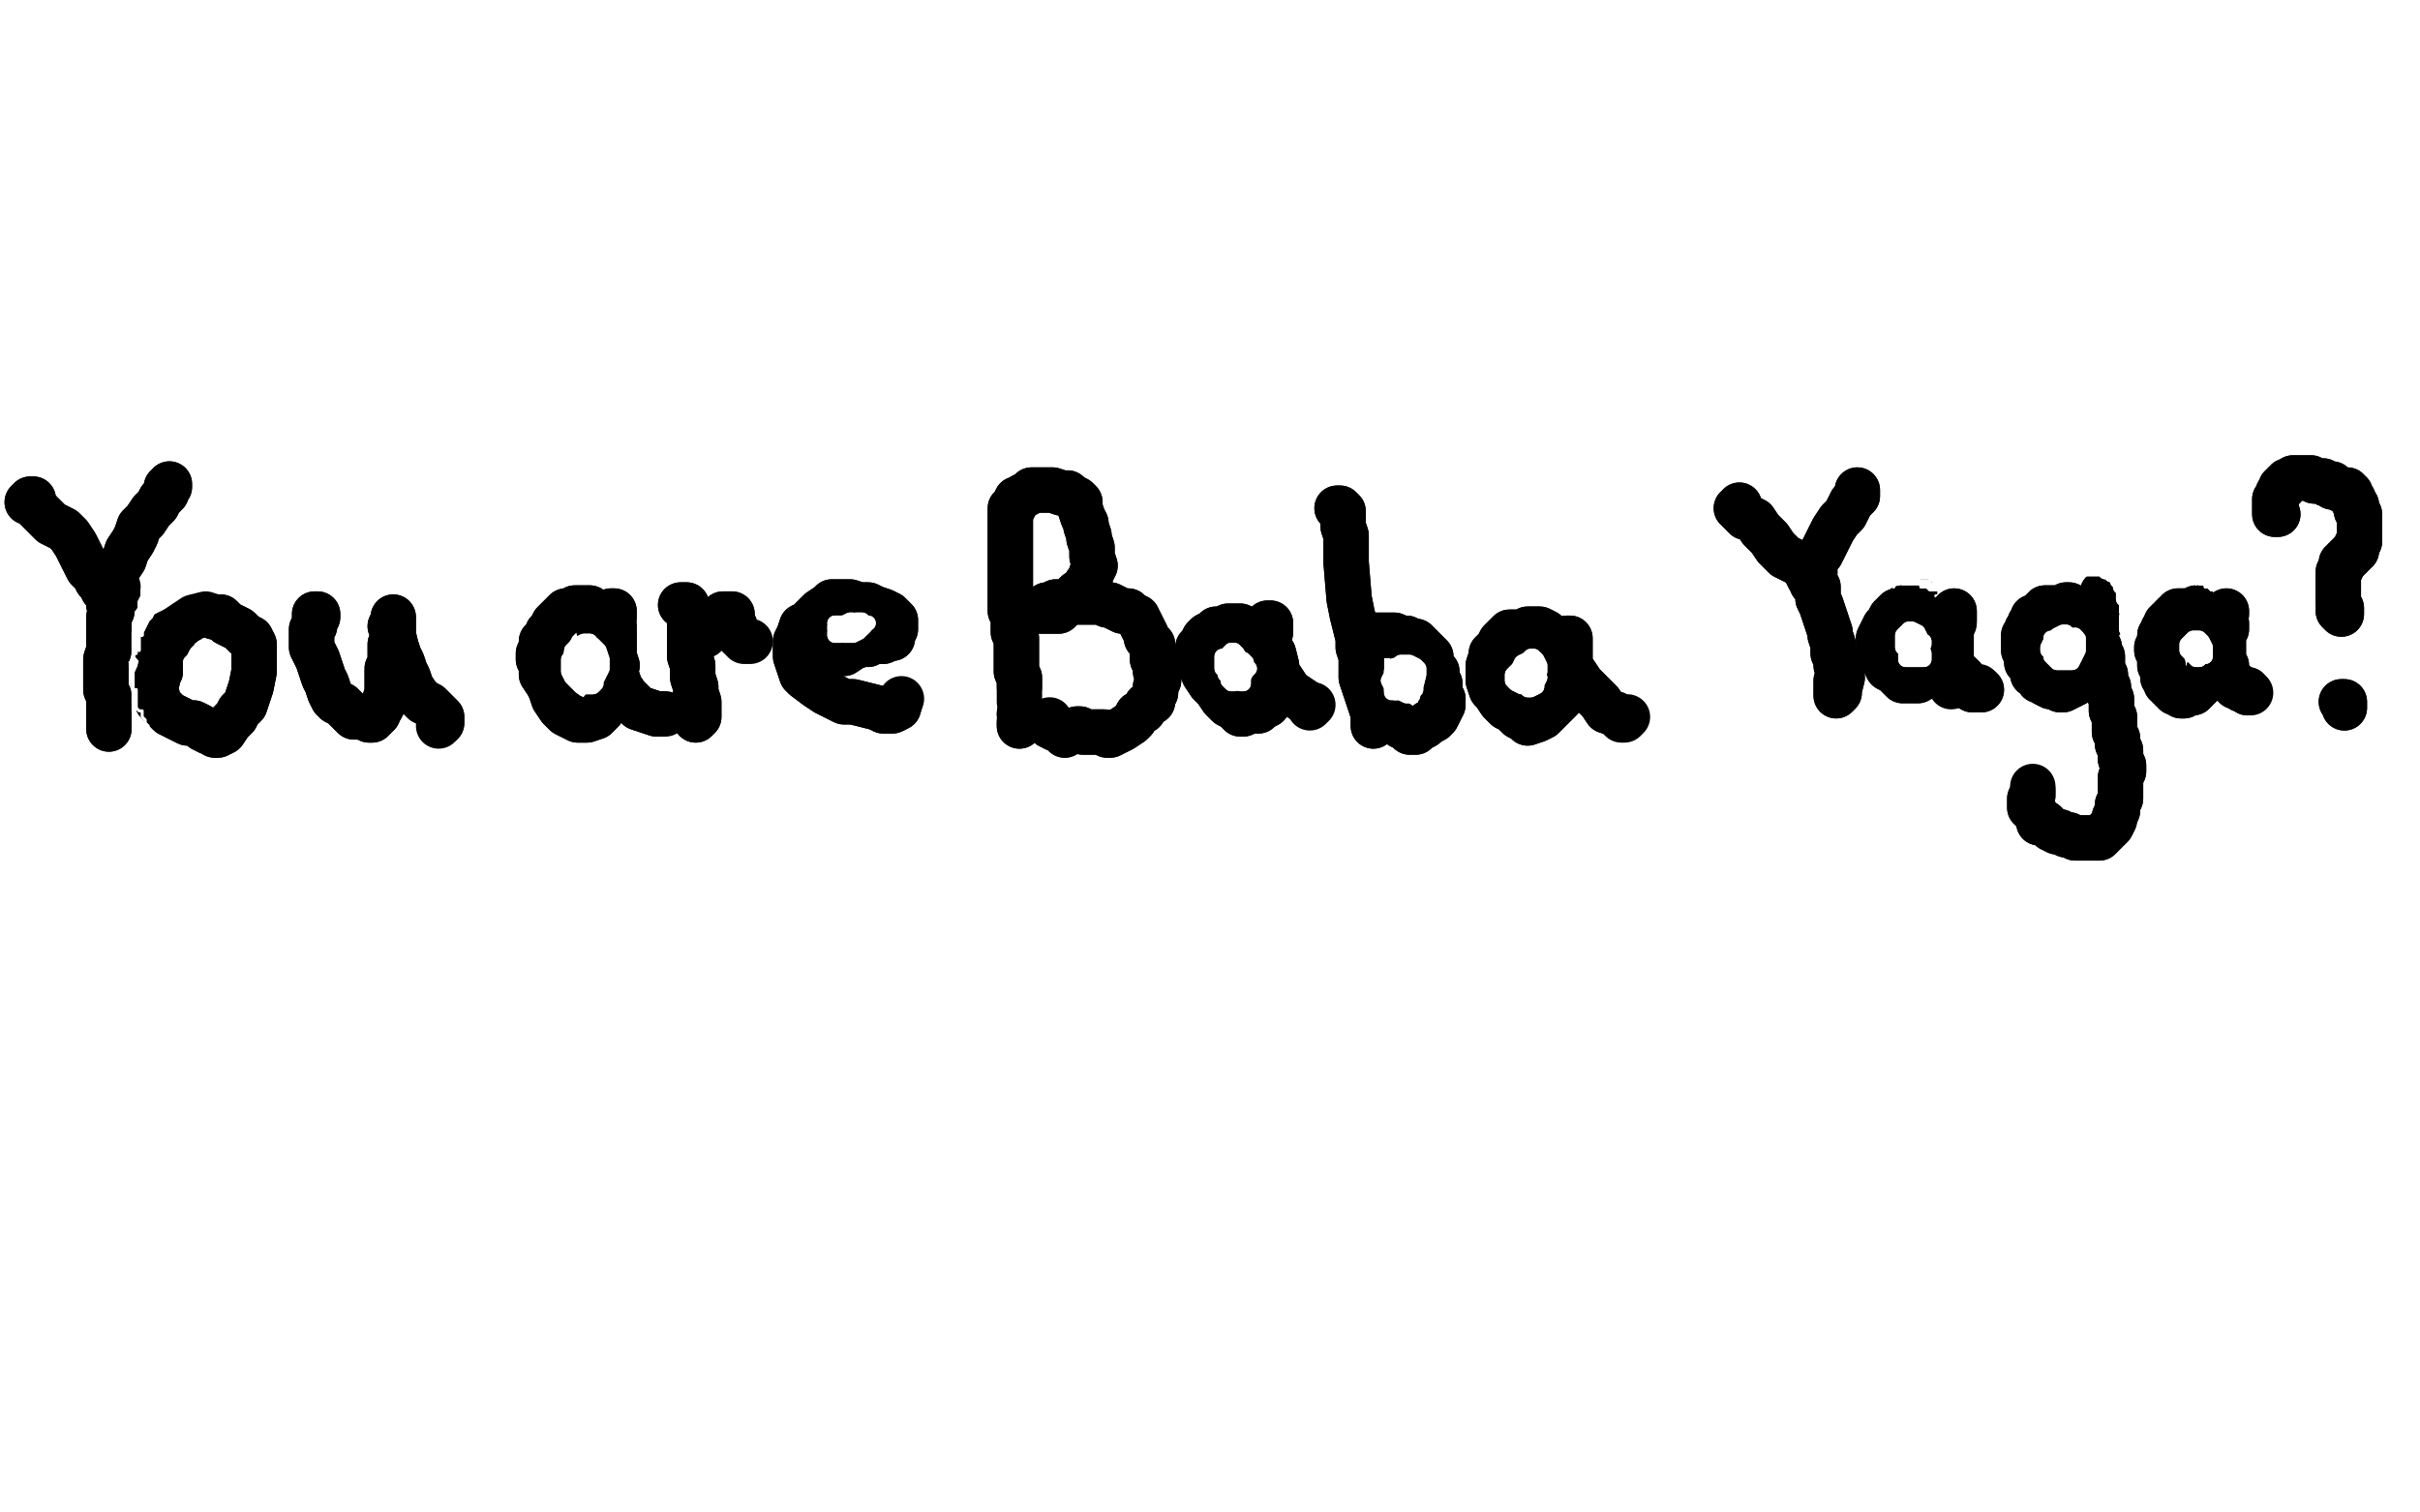 <?xml version="1.0" standalone="no"?>
<!DOCTYPE svg PUBLIC "-//W3C//DTD SVG 1.1//EN"
"http://www.w3.org/Graphics/SVG/1.1/DTD/svg11.dtd">

<svg width="800" height="500" version="1.1" xmlns="http://www.w3.org/2000/svg" xmlns:xlink="http://www.w3.org/1999/xlink" style="stroke-antialiasing: false"><desc>This SVG has been created on https://colorillo.com/</desc><rect x='0' y='0' width='800' height='500' style='fill: rgb(255,255,255); stroke-width:0' /><polyline points="507,201 507,201 507,201 518,271 518,271 507,201 507,201 518,271 518,271 507,199 507,199 518,271 518,271 507,195 507,195 518,274 518,274 506,188 506,188 519,279 519,279 506,177 506,177 520,286 520,286 507,166 507,166 522,294 522,294 509,148 525,308 510,137 526,315 515,115 530,332 520,102 534,348 523,92 538,361 528,82 542,375 532,74 546,388 537,67 549,402 541,60 552,416 546,53 555,426 549,47 557,435 554,42 560,445 559,36 564,455 566,31 569,465 570,28 572,469 581,17 582,484 590,11 587,493 601,3 593,500 613,-5 601,507 623,-12 609,513 633,-18 617,520 645,-25 624,527 657,-31 633,533 668,-36 642,537 679,-42 650,541 690,-46 658,545 701,-49 667,547 711,-50 675,548 720,-50 684,550 730,-50 691,553 740,-50 699,556 749,-50 708,559 757,-50 716,561 767,-50 725,563 777,-50 734,565 787,-50 744,567 796,-50 752,569 806,-50 761,571 815,-50 770,573 824,-50 780,575 833,-50 788,577 843,-50 795,579 851,-50 805,580 860,-50 814,582 869,-50 822,583 877,-50 830,585 885,-50 838,586 893,-50 846,587 900,-50 854,587 907,-50 861,588 913,-50 868,590 919,-50 873,593 924,-50 878,594 928,-50 879,594 929,-50 879,594 929,-50 880,596 929,-50 880,597 925,-50 878,596 920,-50 872,596 914,-50 867,597 908,-50 861,596 900,-50 853,596 891,-50 844,595 882,-50 835,594 872,-50 827,593 861,-50 815,594 847,-50 803,595 832,-50 793,594 820,-50 781,594 806,-50 768,595 792,-50 757,594 781,-50 745,594 768,-50 732,595 757,-50 722,594 747,-50 711,592 735,-50 702,593 724,-50 691,592 713,-50 680,591 702,-50 670,591 690,-50 660,591 680,-50 647,591 669,-50 635,592 657,-50 626,592 646,-50 615,591 635,-50 604,590 625,-50 593,590 615,-50 584,590 605,-50 574,589 594,-50 564,588 585,-50 554,588 576,-50 546,588 568,-50 538,588 559,-50 529,587 550,-50 520,587 543,-50 512,587 535,-50 503,587 526,-50 494,587 517,-50 485,587 509,-50 476,587 502,-50 468,587 494,-50 459,587 486,-50 450,587 477,-50 442,587 469,-50 432,587 462,-50 424,587 453,-50 416,587 444,-50 407,587 435,-50 398,587 427,-50 388,587 417,-50 381,587 408,-50 373,588 400,-50 364,588 392,-50 355,588 384,-50 347,588 375,-50 340,588 367,-50 332,589 359,-50 324,589 351,-50 316,589 342,-50 308,589 334,-50 300,591 326,-50 291,592 316,-50 283,591 307,-50 275,591 297,-50 267,593 287,-50 259,593 275,-50 250,592 266,-50 242,593 256,-50 234,595 246,-50 226,596 236,-50 218,594 227,-50 210,593 220,-50 202,592 211,-50 194,593 201,-50 186,593 193,-50 178,592 186,-50 171,591 177,-50 163,591 168,-50 155,590 160,-50 147,589 152,-50 140,588 145,-50 133,588 136,-50 126,588 127,-50 118,588 119,-50 110,587 110,-50 104,587 102,-50 96,587 93,-50 88,587 84,-50 79,587 75,-50 69,587 65,-50 61,587 58,-50 52,587 49,-50 42,587 40,-50 33,587 31,-50 25,587 23,-50 17,587 15,-50 8,586 6,-50 -1,586 -3,-50 -9,586 -11,-50 -16,586 -18,-50 -24,585 -25,-50 -32,584 -33,-50 -39,584 -41,-50 -46,584 -48,-50 -50,584 -50,-50 -50,583 -50,-50 -50,583 -50,-50 -50,583 -50,-50 -50,583 -50,-50 -50,583 -50,-50 -50,583 -50,-50 -50,584 -50,-50 -50,584 -50,-50 -50,585 -50,-50 -50,585 -50,-50 -50,585 -50,-50 -50,585 -50,-50 -50,586 -50,-50 -50,587 -50,-50 -50,588 -50,-50 -50,589 -50,-50 -50,589 -50,-50 -50,590 -50,-50 -47,590 -48,-50 -31,590 -31,-50 -15,591 -14,-50 4,592 7,-50 25,592 29,-50 49,590 52,-50 68,590 72,-50 87,589 95,-50 109,590 113,-50 129,591 137,-50 152,591 163,-50 172,592 183,-50 188,595 203,-50 215,596 226,-50 234,598 247,-50 255,599 269,-50 279,599 290,-50 300,600 312,-50 325,601 336,-50 346,599 354,-50 363,599 377,-50 387,599 398,-50 409,597 418,-50 430,595 440,-50 453,594 460,-50 472,591 478,-50 491,590 498,-50 509,589 518,-50 528,588 537,-50 547,587 556,-50 565,587 577,-50 584,586 596,-50 600,586 615,-50 618,586 634,-50 634,585 656,-50 651,585 673,-50 669,584 693,-50 685,584 711,-50 702,583 728,-50 717,583 750,-50 733,583 766,-50 748,582 783,-50 763,581 791,-50 770,581 818,-50 792,580 834,-50 808,579 850,-50 821,579 868,-50 834,578 882,-50 847,578 897,-50 862,578 913,-50 877,578 929,-50 891,577 947,-50 908,576" style="fill: none; stroke: #ffffff; stroke-width: 30; stroke-linejoin: round; stroke-linecap: round; stroke-antialiasing: false; stroke-antialias: 0; opacity: 1.0"/>
<polyline points="507,201 507,201 507,201 518,271 518,271 507,201 507,201 518,271 518,271 507,199 507,199 518,271 518,271 507,195 507,195 518,274 518,274 506,188 506,188 519,279 519,279 506,177 506,177 520,286 520,286 507,166 507,166 522,294 509,148 525,308 510,137 526,315 515,115 530,332 520,102 534,348 523,92 538,361 528,82 542,375 532,74 546,388 537,67 549,402 541,60 552,416 546,53 555,426 549,47 557,435 554,42 560,445 559,36 564,455 566,31 569,465 570,28 572,469 581,17 582,484 590,11 587,493 601,3 593,500 613,-5 601,507 623,-12 609,513 633,-18 617,520 645,-25 624,527 657,-31 633,533 668,-36 642,537 679,-42 650,541 690,-46 658,545 701,-49 667,547 711,-50 675,548 720,-50 684,550 730,-50 691,553 740,-50 699,556 749,-50 708,559 757,-50 716,561 767,-50 725,563 777,-50 734,565 787,-50 744,567 796,-50 752,569 806,-50 761,571 815,-50 770,573 824,-50 780,575 833,-50 788,577 843,-50 795,579 851,-50 805,580 860,-50 814,582 869,-50 822,583 877,-50 830,585 885,-50 838,586 893,-50 846,587 900,-50 854,587 907,-50 861,588 913,-50 868,590 919,-50 873,593 924,-50 878,594 928,-50 879,594 929,-50 879,594 929,-50 880,596 929,-50 880,597 925,-50 878,596 920,-50 872,596 914,-50 867,597 908,-50 861,596 900,-50 853,596 891,-50 844,595 882,-50 835,594 872,-50 827,593 861,-50 815,594 847,-50 803,595 832,-50 793,594 820,-50 781,594 806,-50 768,595 792,-50 757,594 781,-50 745,594 768,-50 732,595 757,-50 722,594 747,-50 711,592 735,-50 702,593 724,-50 691,592 713,-50 680,591 702,-50 670,591 690,-50 660,591 680,-50 647,591 669,-50 635,592 657,-50 626,592 646,-50 615,591 635,-50 604,590 625,-50 593,590 615,-50 584,590 605,-50 574,589 594,-50 564,588 585,-50 554,588 576,-50 546,588 568,-50 538,588 559,-50 529,587 550,-50 520,587 543,-50 512,587 535,-50 503,587 526,-50 494,587 517,-50 485,587 509,-50 476,587 502,-50 468,587 494,-50 459,587 486,-50 450,587 477,-50 442,587 469,-50 432,587 462,-50 424,587 453,-50 416,587 444,-50 407,587 435,-50 398,587 427,-50 388,587 417,-50 381,587 408,-50 373,588 400,-50 364,588 392,-50 355,588 384,-50 347,588 375,-50 340,588 367,-50 332,589 359,-50 324,589 351,-50 316,589 342,-50 308,589 334,-50 300,591 326,-50 291,592 316,-50 283,591 307,-50 275,591 297,-50 267,593 287,-50 259,593 275,-50 250,592 266,-50 242,593 256,-50 234,595 246,-50 226,596 236,-50 218,594 227,-50 210,593 220,-50 202,592 211,-50 194,593 201,-50 186,593 193,-50 178,592 186,-50 171,591 177,-50 163,591 168,-50 155,590 160,-50 147,589 152,-50 140,588 145,-50 133,588 136,-50 126,588 127,-50 118,588 119,-50 110,587 110,-50 104,587 102,-50 96,587 93,-50 88,587 84,-50 79,587 75,-50 69,587 65,-50 61,587 58,-50 52,587 49,-50 42,587 40,-50 33,587 31,-50 25,587 23,-50 17,587 15,-50 8,586 6,-50 -1,586 -3,-50 -9,586 -11,-50 -16,586 -18,-50 -24,585 -25,-50 -32,584 -33,-50 -39,584 -41,-50 -46,584 -48,-50 -50,584 -50,-50 -50,583 -50,-50 -50,583 -50,-50 -50,583 -50,-50 -50,583 -50,-50 -50,583 -50,-50 -50,583 -50,-50 -50,584 -50,-50 -50,584 -50,-50 -50,585 -50,-50 -50,585 -50,-50 -50,585 -50,-50 -50,585 -50,-50 -50,586 -50,-50 -50,587 -50,-50 -50,588 -50,-50 -50,589 -50,-50 -50,589 -50,-50 -50,590 -50,-50 -47,590 -48,-50 -31,590 -31,-50 -15,591 -14,-50 4,592 7,-50 25,592 29,-50 49,590 52,-50 68,590 72,-50 87,589 95,-50 109,590 113,-50 129,591 137,-50 152,591 163,-50 172,592 183,-50 188,595 203,-50 215,596 226,-50 234,598 247,-50 255,599 269,-50 279,599 290,-50 300,600 312,-50 325,601 336,-50 346,599 354,-50 363,599 377,-50 387,599 398,-50 409,597 418,-50 430,595 440,-50 453,594 460,-50 472,591 478,-50 491,590 498,-50 509,589 518,-50 528,588 537,-50 547,587 556,-50 565,587 577,-50 584,586 596,-50 600,586 615,-50 618,586 634,-50 634,585 656,-50 651,585 673,-50 669,584 693,-50 685,584 711,-50 702,583 728,-50 717,583 750,-50 733,583 766,-50 748,582 783,-50 763,581 791,-50 770,581 818,-50 792,580 834,-50 808,579 850,-50 821,579 868,-50 834,578 882,-50 847,578 897,-50 862,578 913,-50 877,578 929,-50 891,577 947,-50 908,576 968,-50 925,574 991,-50 943,572 1016,-50 964,569 1055,-50 990,564 1095,-50 1018,557" style="fill: none; stroke: #ffffff; stroke-width: 30; stroke-linejoin: round; stroke-linecap: round; stroke-antialiasing: false; stroke-antialias: 0; opacity: 1.0"/>
<polyline points="9,166 9,166 9,166 10,165 10,165 10,165 10,165 11,165 11,165 11,166 11,166 10,165 10,165 10,166 10,166 11,166 10,165 10,166 11,167 13,169 14,170 15,171 17,173 19,174 21,175 23,177 25,180 26,182 27,184 28,186 29,188 31,190 32,191 32,192 33,193 34,195 36,196 36,196 37,197 38,197 38,197 39,197" style="fill: none; stroke: #000000; stroke-width: 15; stroke-linejoin: round; stroke-linecap: round; stroke-antialiasing: false; stroke-antialias: 0; opacity: 1.0"/>
<polyline points="9,166 9,166 9,166 10,165 10,165 10,165 10,165 11,165 11,165 11,166 11,166 10,165 10,165 10,166 11,166 10,165 10,166 11,167 13,169 14,170 15,171 17,173 19,174 21,175 23,177 25,180 26,182 27,184 28,186 29,188 31,190 32,191 32,192 33,193 34,195 36,196 36,196 37,197 38,197 38,197 39,197 39,197 38,197 38,196 37,195 35,192 35,191" style="fill: none; stroke: #000000; stroke-width: 15; stroke-linejoin: round; stroke-linecap: round; stroke-antialiasing: false; stroke-antialias: 0; opacity: 1.0"/>
<polyline points="56,160 56,160 56,160 56,161 56,161 56,161 56,161 56,161 56,161 56,161 56,161 55,161 55,161 56,161 56,161 56,161 55,162 55,163 53,165 52,167 50,169 48,172 46,174 45,177 44,179 42,182 41,185 39,188 38,189 38,191 38,192 37,193 37,194 37,194 37,194 37,195 37,195 38,196 38,196" style="fill: none; stroke: #000000; stroke-width: 15; stroke-linejoin: round; stroke-linecap: round; stroke-antialiasing: false; stroke-antialias: 0; opacity: 1.0"/>
<polyline points="56,160 56,160 56,160 56,161 56,161 56,161 56,161 56,161 56,161 56,161 56,161 55,161 56,161 56,161 56,161 55,162 55,163 53,165 52,167 50,169 48,172 46,174 45,177 44,179 42,182 41,185 39,188 38,189 38,191 38,192 37,193 37,194 37,194 37,194 37,195 37,195 38,196 38,196 38,195 39,195 39,194 38,193" style="fill: none; stroke: #000000; stroke-width: 15; stroke-linejoin: round; stroke-linecap: round; stroke-antialiasing: false; stroke-antialias: 0; opacity: 1.0"/>
<polyline points="36,200 36,199 36,199 36,199 36,199 36,199 36,199 37,199 37,199 37,199 37,199 37,200 37,200 37,201 37,201 37,202 36,204 36,206 36,209 36,211 36,215 35,218 35,221 35,225 35,228 36,230 36,232 36,234 36,235 36,236 36,238 36,238 36,239 36,240 36,240 36,241" style="fill: none; stroke: #000000; stroke-width: 15; stroke-linejoin: round; stroke-linecap: round; stroke-antialiasing: false; stroke-antialias: 0; opacity: 1.0"/>
<polyline points="36,200 36,199 36,199 36,199 36,199 36,199 36,199 37,199 37,199 37,199 37,199 37,200 37,200 37,201 37,202 36,204 36,206 36,209 36,211 36,215 35,218 35,221 35,225 35,228 36,230 36,232 36,234 36,235 36,236 36,238 36,238 36,239 36,240 36,240 36,241 36,241 36,239" style="fill: none; stroke: #000000; stroke-width: 15; stroke-linejoin: round; stroke-linecap: round; stroke-antialiasing: false; stroke-antialias: 0; opacity: 1.0"/>
<polyline points="57,215 56,215 56,215 56,215 56,215 56,216 56,216 56,216 56,216 55,217 55,217 55,218 55,218 54,219 54,219 53,221 53,222 52,224 52,225 51,226 51,228 52,230 52,232 53,233 54,234 56,236 58,237 60,238 62,239 64,239 66,240 67,241 69,242 70,242 71,243 71,243 72,243 74,242 76,239 77,238 78,237 79,235 81,233 82,230 83,227 84,222 84,219 84,216 84,213 83,211 81,210 79,208 77,207 75,206 73,204 71,204" style="fill: none; stroke: #000000; stroke-width: 15; stroke-linejoin: round; stroke-linecap: round; stroke-antialiasing: false; stroke-antialias: 0; opacity: 1.0"/>
<polyline points="57,215 56,215 56,215 56,215 56,215 56,216 56,216 56,216 56,216 55,217 55,217 55,218 55,218 54,219 53,221 53,222 52,224 52,225 51,226 51,228 52,230 52,232 53,233 54,234 56,236 58,237 60,238 62,239 64,239 66,240 67,241 69,242 70,242 71,243 71,243 72,243 74,242 76,239 77,238 78,237 79,235 81,233 82,230 83,227 84,222 84,219 84,216 84,213 83,211 81,210 79,208 77,207 75,206 73,204 71,204 68,203 64,204 61,206 58,208 54,210 52,212 51,213" style="fill: none; stroke: #000000; stroke-width: 15; stroke-linejoin: round; stroke-linecap: round; stroke-antialiasing: false; stroke-antialias: 0; opacity: 1.0"/>
<polyline points="104,203 105,203 105,203 105,203 105,203 105,203 105,203 105,204 105,204 104,204 104,204 104,205 104,205 104,206 104,207 103,208 103,210 103,212 103,214 104,216 105,218 106,221 107,224 108,226 109,229 110,231 111,232 113,233 114,234 116,236 117,237 119,237 121,237 122,238 123,238 123,238 124,237 125,236 125,235 126,234 127,232 128,229 128,225 128,221 129,219 129,216 129,213 130,211 130,208 130,207 130,206 130,205 130,205 130,204 130,204 130,204 130,205 129,207 130,208 130,210 131,214 132,217 133,219 134,222 135,224 136,227 138,230 140,232 142,233 144,235 145,236 146,237 146,239" style="fill: none; stroke: #000000; stroke-width: 15; stroke-linejoin: round; stroke-linecap: round; stroke-antialiasing: false; stroke-antialias: 0; opacity: 1.0"/>
<polyline points="104,203 105,203 105,203 105,203 105,203 105,203 105,203 105,204 105,204 104,204 104,204 104,205 104,206 104,207 103,208 103,210 103,212 103,214 104,216 105,218 106,221 107,224 108,226 109,229 110,231 111,232 113,233 114,234 116,236 117,237 119,237 121,237 122,238 123,238 123,238 124,237 125,236 125,235 126,234 127,232 128,229 128,225 128,221 129,219 129,216 129,213 130,211 130,208 130,207 130,206 130,205 130,205 130,204 130,204 130,204 130,205 129,207 130,208 130,210 131,214 132,217 133,219 134,222 135,224 136,227 138,230 140,232 142,233 144,235 145,236 146,237 146,239 146,239 145,240" style="fill: none; stroke: #000000; stroke-width: 15; stroke-linejoin: round; stroke-linecap: round; stroke-antialiasing: false; stroke-antialias: 0; opacity: 1.0"/>
<polyline points="198,208 198,208 198,208 199,208 199,208 199,208 199,208 199,208 199,208 199,207 199,207 198,206 198,206 198,205 197,204 197,203 196,202 195,201 194,201 193,201 191,201 190,201 188,202 187,202 184,205 183,206 182,208 181,209 181,210 179,212 179,214 178,216 178,218 179,220 179,223 181,226 182,228 183,231 185,234 187,236 189,237 191,238 192,238 194,238 197,237 199,235 201,232 202,228 203,224 204,220 203,217 203,213 203,210 203,207 202,205 202,204 202,204 202,204 202,205 202,207 201,208 202,211 202,213 202,217 203,221 204,224 205,227 207,230 209,232 211,234 214,235 217,236 219,236" style="fill: none; stroke: #000000; stroke-width: 15; stroke-linejoin: round; stroke-linecap: round; stroke-antialiasing: false; stroke-antialias: 0; opacity: 1.0"/>
<polyline points="198,208 198,208 198,208 199,208 199,208 199,208 199,208 199,208 199,208 199,207 199,207 198,206 198,205 197,204 197,203 196,202 195,201 194,201 193,201 191,201 190,201 188,202 187,202 184,205 183,206 182,208 181,209 181,210 179,212 179,214 178,216 178,218 179,220 179,223 181,226 182,228 183,231 185,234 187,236 189,237 191,238 192,238 194,238 197,237 199,235 201,232 202,228 203,224 204,220 203,217 203,213 203,210 203,207 202,205 202,204 202,204 202,204 202,205 202,207 201,208 202,211 202,213 202,217 203,221 204,224 205,227 207,230 209,232 211,234 214,235 217,236 219,236 220,236" style="fill: none; stroke: #000000; stroke-width: 15; stroke-linejoin: round; stroke-linecap: round; stroke-antialiasing: false; stroke-antialias: 0; opacity: 1.0"/>
<polyline points="225,200 226,200 226,200 227,200 227,200 227,201 227,201 227,202 227,202 227,202 227,202 228,202 228,202 228,203 228,203 228,205 228,207 228,210 228,213 228,217 229,220 229,224 230,227 230,229 231,232 231,234 231,235 231,237 230,238" style="fill: none; stroke: #000000; stroke-width: 15; stroke-linejoin: round; stroke-linecap: round; stroke-antialiasing: false; stroke-antialias: 0; opacity: 1.0"/>
<polyline points="225,200 226,200 226,200 227,200 227,200 227,201 227,201 227,202 227,202 227,202 227,202 228,202 228,202 228,203 228,205 228,207 228,210 228,213 228,217 229,220 229,224 230,227 230,229 231,232 231,234 231,235 231,237 230,238 231,236" style="fill: none; stroke: #000000; stroke-width: 15; stroke-linejoin: round; stroke-linecap: round; stroke-antialiasing: false; stroke-antialias: 0; opacity: 1.0"/>
<polyline points="231,209 232,209 232,209 233,210 233,210 233,209 233,209 235,207 235,207 236,206 236,206 237,205 237,205 238,204 238,204 239,203 240,203 241,203 242,203 242,203 242,203" style="fill: none; stroke: #000000; stroke-width: 15; stroke-linejoin: round; stroke-linecap: round; stroke-antialiasing: false; stroke-antialias: 0; opacity: 1.0"/>
<polyline points="231,209 232,209 232,209 233,210 233,210 233,209 233,209 235,207 235,207 236,206 236,206 237,205 237,205 238,204 239,203 240,203 241,203 242,203 242,203 242,203 242,205 243,207 243,209 244,210 246,212 248,212" style="fill: none; stroke: #000000; stroke-width: 15; stroke-linejoin: round; stroke-linecap: round; stroke-antialiasing: false; stroke-antialias: 0; opacity: 1.0"/>
<polyline points="268,218 268,218 268,218 268,218 268,218 269,218 269,218 268,218 268,218 269,218 269,218 270,217 270,217 272,217 274,217 276,216 279,216 282,214 285,213 287,213 288,212 290,212 291,212 292,212 294,211 295,211 295,209 296,208 296,207 296,205 295,204 294,203 292,202 289,201 287,200 284,200 281,199 279,199 275,199 274,200 271,202 269,204 267,206 265,207 264,210 263,212 263,214 263,217 264,220 265,223 266,224 270,227 273,229 275,230 279,232 282,232 286,233 290,234 292,235 295,235 297,234" style="fill: none; stroke: #000000; stroke-width: 15; stroke-linejoin: round; stroke-linecap: round; stroke-antialiasing: false; stroke-antialias: 0; opacity: 1.0"/>
<polyline points="268,218 268,218 268,218 268,218 268,218 269,218 269,218 268,218 268,218 269,218 269,218 270,217 272,217 274,217 276,216 279,216 282,214 285,213 287,213 288,212 290,212 291,212 292,212 294,211 295,211 295,209 296,208 296,207 296,205 295,204 294,203 292,202 289,201 287,200 284,200 281,199 279,199 275,199 274,200 271,202 269,204 267,206 265,207 264,210 263,212 263,214 263,217 264,220 265,223 266,224 270,227 273,229 275,230 279,232 282,232 286,233 290,234 292,235 295,235 297,234 298,231" style="fill: none; stroke: #000000; stroke-width: 15; stroke-linejoin: round; stroke-linecap: round; stroke-antialiasing: false; stroke-antialias: 0; opacity: 1.0"/>
<polyline points="335,167 335,168 335,168 335,168 335,168 335,168 335,168 334,168 334,168 334,169 334,169 334,170 334,170 334,171 334,171 334,173 334,175 334,178 334,182 334,186 334,190 334,194 334,197 334,202 335,204 335,206 335,209 336,211 336,214 336,216 336,218 336,220 336,222 337,224 337,226 337,227" style="fill: none; stroke: #000000; stroke-width: 15; stroke-linejoin: round; stroke-linecap: round; stroke-antialiasing: false; stroke-antialias: 0; opacity: 1.0"/>
<polyline points="335,167 335,168 335,168 335,168 335,168 335,168 335,168 334,168 334,168 334,169 334,169 334,170 334,170 334,171 334,173 334,175 334,178 334,182 334,186 334,190 334,194 334,197 334,202 335,204 335,206 335,209 336,211 336,214 336,216 336,218 336,220 336,222 337,224 337,226 337,227 337,229 337,232" style="fill: none; stroke: #000000; stroke-width: 15; stroke-linejoin: round; stroke-linecap: round; stroke-antialiasing: false; stroke-antialias: 0; opacity: 1.0"/>
<polyline points="337,236 337,236 337,236 338,237 338,237 338,238 338,238 337,239 337,239 337,240" style="fill: none; stroke: #000000; stroke-width: 15; stroke-linejoin: round; stroke-linecap: round; stroke-antialiasing: false; stroke-antialias: 0; opacity: 1.0"/>
<polyline points="337,236 337,236 337,236 338,237 338,238 338,238 337,239 337,239 337,240 337,238" style="fill: none; stroke: #000000; stroke-width: 15; stroke-linejoin: round; stroke-linecap: round; stroke-antialiasing: false; stroke-antialias: 0; opacity: 1.0"/>
<polyline points="336,165 337,165 337,165 338,164 338,164 340,163 340,163 341,162 341,162 342,162 342,162 344,162 344,162 346,162 346,162 348,162 351,163 353,163 354,164 356,165 357,166 357,168 358,171 359,173 359,174 360,177 360,178 361,181 361,183 361,184 362,187 361,189 360,192 359,193 358,195 356,196 355,197 353,199 352,200 350,202 349,202 347,202 346,202 345,202 344,202 344,202 344,202 344,201 345,201 346,200 347,200 349,199 351,199 353,199 355,199 357,199 360,199 362,199 364,199 366,200 367,200 369,201 371,202 373,202 374,203 376,204 377,206 378,208 379,210 379,211 380,212 381,213 381,215 381,218 382,220 382,222 383,223 383,225 382,227 382,229 381,231 381,232 379,233 378,235 376,236 375,238 374,239 371,241 369,242 367,243 366,243 365,242 363,242 361,242 358,242 357,241 356,241 354,242 353,242 352,243 350,241 349,241 347,240 347,240" style="fill: none; stroke: #000000; stroke-width: 15; stroke-linejoin: round; stroke-linecap: round; stroke-antialiasing: false; stroke-antialias: 0; opacity: 1.0"/>
<polyline points="336,165 337,165 337,165 338,164 338,164 340,163 340,163 341,162 341,162 342,162 342,162 344,162 344,162 346,162 348,162 351,163 353,163 354,164 356,165 357,166 357,168 358,171 359,173 359,174 360,177 360,178 361,181 361,183 361,184 362,187 361,189 360,192 359,193 358,195 356,196 355,197 353,199 352,200 350,202 349,202 347,202 346,202 345,202 344,202 344,202 344,202 344,201 345,201 346,200 347,200 349,199 351,199 353,199 355,199 357,199 360,199 362,199 364,199 366,200 367,200 369,201 371,202 373,202 374,203 376,204 377,206 378,208 379,210 379,211 380,212 381,213 381,215 381,218 382,220 382,222 383,223 383,225 382,227 382,229 381,231 381,232 379,233 378,235 376,236 375,238 374,239 371,241 369,242 367,243 366,243 365,242 363,242 361,242 358,242 357,241 356,241 354,242 353,242 352,243 350,241 349,241 347,240 347,240 347,238" style="fill: none; stroke: #000000; stroke-width: 15; stroke-linejoin: round; stroke-linecap: round; stroke-antialiasing: false; stroke-antialias: 0; opacity: 1.0"/>
<polyline points="418,216 418,216 418,216 418,215 418,215 418,215 418,215 417,214 417,214 417,214 417,214 417,213 417,213 416,212 416,212 416,211 415,210 413,209 412,209 411,208 410,207 408,207 406,207 405,208 404,208 403,208 402,208 401,209 399,210 398,211 397,213 396,214 396,216 396,218 398,223 400,226 402,228 404,231 406,233 408,234 409,235 410,236 411,236 413,235 415,235 416,235 417,234 419,233 420,231 420,229 420,226 420,223 420,221 420,218 420,216 420,215 420,214 419,214 419,213 419,213 420,214 420,215 421,216 422,220 422,222 424,225 426,228 427,229 433,233" style="fill: none; stroke: #000000; stroke-width: 15; stroke-linejoin: round; stroke-linecap: round; stroke-antialiasing: false; stroke-antialias: 0; opacity: 1.0"/>
<polyline points="418,216 418,216 418,216 418,215 418,215 418,215 418,215 417,214 417,214 417,214 417,214 417,213 417,213 416,212 416,211 415,210 413,209 412,209 411,208 410,207 408,207 406,207 405,208 404,208 403,208 402,208 401,209 399,210 398,211 397,213 396,214 396,216 396,218 398,223 400,226 402,228 404,231 406,233 408,234 409,235 410,236 411,236 413,235 415,235 416,235 417,234 419,233 420,231 420,229 420,226 420,223 420,221 420,218 420,216 420,215 420,214 419,214 419,213 419,213 420,214 420,215 421,216 422,220 422,222 424,225 426,228 427,229 433,233 434,233 433,234" style="fill: none; stroke: #000000; stroke-width: 15; stroke-linejoin: round; stroke-linecap: round; stroke-antialiasing: false; stroke-antialias: 0; opacity: 1.0"/>
<polyline points="442,168 442,168 442,168 443,168 443,168 443,168 443,168 444,169 444,169 444,170 444,170 444,172 444,172 444,174 444,174 445,177 445,182 445,186 446,198 447,203 448,207 449,211 449,214 450,217 450,220 450,224 451,227 452,230 453,233 454,236 454,239 454,240 454,239 454,236 453,233" style="fill: none; stroke: #000000; stroke-width: 15; stroke-linejoin: round; stroke-linecap: round; stroke-antialiasing: false; stroke-antialias: 0; opacity: 1.0"/>
<polyline points="442,168 442,168 442,168 443,168 443,168 443,168 443,168 444,169 444,169 444,170 444,170 444,172 444,172 444,174 445,177 445,182 445,186 446,198 447,203 448,207 449,211 449,214 450,217 450,220 450,224 451,227 452,230 453,233 454,236 454,239 454,240 454,239 454,236 453,233" style="fill: none; stroke: #000000; stroke-width: 15; stroke-linejoin: round; stroke-linecap: round; stroke-antialiasing: false; stroke-antialias: 0; opacity: 1.0"/>
<polyline points="451,211 452,211 452,211 453,211 453,211 454,210 454,210 455,210 455,210 456,210 456,210 458,210 458,210 460,210 461,210 463,211 465,211 466,212 468,212 469,213 470,214 471,215 472,216 473,217 473,219 474,221 475,222 475,224 476,226 476,228 476,230 477,231 477,232 477,233 476,235 475,237 474,238 472,239 471,240 469,241 468,242 466,242 465,241 463,240 462,239 459,237 459,237 458,237" style="fill: none; stroke: #000000; stroke-width: 15; stroke-linejoin: round; stroke-linecap: round; stroke-antialiasing: false; stroke-antialias: 0; opacity: 1.0"/>
<polyline points="451,211 452,211 452,211 453,211 453,211 454,210 454,210 455,210 455,210 456,210 456,210 458,210 460,210 461,210 463,211 465,211 466,212 468,212 469,213 470,214 471,215 472,216 473,217 473,219 474,221 475,222 475,224 476,226 476,228 476,230 477,231 477,232 477,233 476,235 475,237 474,238 472,239 471,240 469,241 468,242 466,242 465,241 463,240 462,239 459,237 459,237 458,237 458,238 458,237 458,237" style="fill: none; stroke: #000000; stroke-width: 15; stroke-linejoin: round; stroke-linecap: round; stroke-antialiasing: false; stroke-antialias: 0; opacity: 1.0"/>
<polyline points="514,216 514,216 514,216 515,216 515,216 515,217 515,217 515,217 515,217 515,217 515,217 515,216 515,216 515,215 515,215 514,214 514,214 513,212 512,211 511,209 509,208 507,208 505,208 503,209 502,209 500,209 499,209 497,211 496,212 495,214 494,215 493,216 493,217 492,220 492,223 492,225 493,228 494,229 496,232 498,234 500,235 502,237 504,238 505,239 508,238 510,237 513,234 515,232 516,231 517,229 518,228 519,226 519,222 519,219 519,215 519,213 519,211 519,211 518,211 517,212 517,212 517,213 518,215 518,217 519,220 521,223 523,226 526,229 529,232 531,235 534,236" style="fill: none; stroke: #000000; stroke-width: 15; stroke-linejoin: round; stroke-linecap: round; stroke-antialiasing: false; stroke-antialias: 0; opacity: 1.0"/>
<polyline points="514,216 514,216 514,216 515,216 515,216 515,217 515,217 515,217 515,217 515,217 515,217 515,216 515,216 515,215 514,214 514,214 513,212 512,211 511,209 509,208 507,208 505,208 503,209 502,209 500,209 499,209 497,211 496,212 495,214 494,215 493,216 493,217 492,220 492,223 492,225 493,228 494,229 496,232 498,234 500,235 502,237 504,238 505,239 508,238 510,237 513,234 515,232 516,231 517,229 518,228 519,226 519,222 519,219 519,215 519,213 519,211 519,211 518,211 517,212 517,212 517,213 518,215 518,217 519,220 521,223 523,226 526,229 529,232 531,235 534,236 536,238 537,238 538,237" style="fill: none; stroke: #000000; stroke-width: 15; stroke-linejoin: round; stroke-linecap: round; stroke-antialiasing: false; stroke-antialias: 0; opacity: 1.0"/>
<polyline points="575,167 575,168 575,168 575,168 575,168 575,168 575,168 574,168 574,168 575,168 575,168 575,168 575,168 575,169 575,169 576,169 576,170 577,171 578,171 580,172 582,175 585,178 587,181 590,184 596,187 597,189 598,191 598,191" style="fill: none; stroke: #000000; stroke-width: 15; stroke-linejoin: round; stroke-linecap: round; stroke-antialiasing: false; stroke-antialias: 0; opacity: 1.0"/>
<polyline points="575,167 575,168 575,168 575,168 575,168 575,168 575,168 574,168 574,168 575,168 575,168 575,168 575,168 575,169 576,169 576,170 577,171 578,171 580,172 582,175 585,178 587,181 590,184 596,187 597,189 598,191 598,191 599,190 599,190 600,189" style="fill: none; stroke: #000000; stroke-width: 15; stroke-linejoin: round; stroke-linecap: round; stroke-antialiasing: false; stroke-antialias: 0; opacity: 1.0"/>
<polyline points="614,162 614,162 614,162 614,163 614,163 614,163 614,163 614,164 614,164 613,165 613,165 612,166 612,166 611,168 611,168 610,170 608,172 606,175 605,177 603,181 602,183 601,184 600,186 599,187 599,189 599,190 599,190 599,191 599,192 599,193 600,193 600,193 600,193 600,193 600,193 601,194 601,194 601,195 601,196 601,198 602,200 603,203 604,206 605,209 605,210 606,213 606,215 606,216 607,218 607,219 607,220 608,221 608,222 608,223 608,223 608,224 608,224 608,225 607,225 607,226 607,227 607,227 607,227 607,227 607,228 607,228 607,228 607,229 607,229 607,230 607,230 608,229 608,228 609,224" style="fill: none; stroke: #000000; stroke-width: 15; stroke-linejoin: round; stroke-linecap: round; stroke-antialiasing: false; stroke-antialias: 0; opacity: 1.0"/>
<polyline points="614,162 614,162 614,162 614,163 614,163 614,163 614,163 614,164 614,164 613,165 613,165 612,166 612,166 611,168 610,170 608,172 606,175 605,177 603,181 602,183 601,184 600,186 599,187 599,189 599,190 599,190 599,191 599,192 599,193 600,193 600,193 600,193 600,193 600,193 601,194 601,194 601,195 601,196 601,198 602,200 603,203 604,206 605,209 605,210 606,213 606,215 606,216 607,218 607,219 607,220 608,221 608,222 608,223 608,223 608,224 608,224 608,225 607,225 607,226 607,227 607,227 607,227 607,227 607,228 607,228 607,228 607,229 607,229 607,230 607,230 608,229 608,228 609,224" style="fill: none; stroke: #000000; stroke-width: 15; stroke-linejoin: round; stroke-linecap: round; stroke-antialiasing: false; stroke-antialias: 0; opacity: 1.0"/>
<polyline points="643,207 643,207 643,207 643,207 643,207 644,207 644,207 644,207 644,207 644,207 644,207 644,207 644,207 643,206 643,206 643,206 643,205 643,204 642,203 641,202 639,201 637,200 636,199 634,200 633,200 631,201 629,201 628,202 627,202 625,204 624,206 623,207 622,209 621,211 621,213 621,215 622,217 623,219 624,221 626,222 628,224 629,225 631,225 632,225 634,225 635,224 636,224 638,223 639,222 640,221 641,220 642,218 643,216 644,213 645,211 645,209 645,208 645,207 644,207 644,207 644,207 644,207 644,208 645,209 645,211 645,213 645,216 645,219 645,221 645,222 645,225" style="fill: none; stroke: #000000; stroke-width: 15; stroke-linejoin: round; stroke-linecap: round; stroke-antialiasing: false; stroke-antialias: 0; opacity: 1.0"/>
<polyline points="643,207 643,207 643,207 643,207 643,207 644,207 644,207 644,207 644,207 644,207 644,207 644,207 644,207 643,206 643,206 643,205 643,204 642,203 641,202 639,201 637,200 636,199 634,200 633,200 631,201 629,201 628,202 627,202 625,204 624,206 623,207 622,209 621,211 621,213 621,215 622,217 623,219 624,221 626,222 628,224 629,225 631,225 632,225 634,225 635,224 636,224 638,223 639,222 640,221 641,220 642,218 643,216 644,213 645,211 645,209 645,208 645,207 644,207 644,207 644,207 644,207 644,208 645,209 645,211 645,213 645,216 645,219 645,221 645,222 645,225 645,226 645,227 645,226 645,223" style="fill: none; stroke: #000000; stroke-width: 15; stroke-linejoin: round; stroke-linecap: round; stroke-antialiasing: false; stroke-antialias: 0; opacity: 1.0"/>
<polyline points="647,223 647,223 647,223 647,223 647,223 647,223 647,223 648,223 648,223 648,223 648,223 648,223 648,223 648,223 648,223 648,224 648,224 648,224 649,224 649,225 649,225 649,225 649,225 649,225 650,226 650,226 650,226 650,226 650,226 650,227 651,227 651,227 651,227 651,227 652,227 652,227 652,228 653,228 653,228 653,228 653,228 654,228 654,228 654,228 654,228 655,228 655,228" style="fill: none; stroke: #000000; stroke-width: 15; stroke-linejoin: round; stroke-linecap: round; stroke-antialiasing: false; stroke-antialias: 0; opacity: 1.0"/>
<polyline points="647,223 647,223 647,223 647,223 647,223 647,223 647,223 648,223 648,223 648,223 648,223 648,223 648,223 648,223 648,224 648,224 648,224 649,224 649,225 649,225 649,225 649,225 649,225 650,226 650,226 650,226 650,226 650,226 650,227 651,227 651,227 651,227 651,227 652,227 652,227 652,228 653,228 653,228 653,228 653,228 654,228 654,228 654,228 654,228 655,228 655,228 655,228 654,227" style="fill: none; stroke: #000000; stroke-width: 15; stroke-linejoin: round; stroke-linecap: round; stroke-antialiasing: false; stroke-antialias: 0; opacity: 1.0"/>
<polyline points="687,202 687,202 687,202 687,202 687,202 687,202 687,202 687,202 687,202 687,202 687,202 686,201 686,201 686,201 686,201 686,201 685,201 685,201 684,200 684,200 683,200 682,201 682,201 681,201 679,201 678,201 678,201 677,201 676,201 676,202 675,202 674,203 674,203 673,204 672,204 672,205 671,206 671,207 670,208 670,209 669,210 669,211 669,212 669,213 669,214 669,215 670,216 670,217 670,218 670,219 671,220 672,221 672,223 673,223 674,225 675,225 676,226 678,227 679,227 680,227 681,228 682,228 684,227 686,226 687,225 687,224 688,223 689,223 690,222 691,220 692,218 692,216 693,215 693,213 693,211 693,210 693,209 693,208 693,207 693,207 693,207 693,206 693,206 693,206 693,206 693,206 693,206 693,207 693,208 693,209 693,211 693,213 694,214 694,216 695,217 695,219 695,221 696,223 696,225 697,227 697,229 698,231 698,233 698,235 699,237 699,239 699,241 699,242 700,244 700,245 700,246 701,248 701,249 701,250 701,251 702,253 702,254 702,255 701,257 701,258 701,260 701,262 701,264 700,266 700,268 699,270 699,271 698,273 697,274 696,275 695,276 694,277 693,277 691,277 690,277 689,277 687,277 686,277 684,276 683,276 681,275 680,275 678,274 677,273 676,272 674,272 674,271 673,269 672,268 671,267 671,266 671,264 672,263 672,261" style="fill: none; stroke: #000000; stroke-width: 15; stroke-linejoin: round; stroke-linecap: round; stroke-antialiasing: false; stroke-antialias: 0; opacity: 1.0"/>
<polyline points="687,202 687,202 687,202 687,202 687,202 687,202 687,202 687,202 687,202 687,202 687,202 686,201 686,201 686,201 686,201 685,201 685,201 684,200 684,200 683,200 682,201 682,201 681,201 679,201 678,201 678,201 677,201 676,201 676,202 675,202 674,203 674,203 673,204 672,204 672,205 671,206 671,207 670,208 670,209 669,210 669,211 669,212 669,213 669,214 669,215 670,216 670,217 670,218 670,219 671,220 672,221 672,223 673,223 674,225 675,225 676,226 678,227 679,227 680,227 681,228 682,228 684,227 686,226 687,225 687,224 688,223 689,223 690,222 691,220 692,218 692,216 693,215 693,213 693,211 693,210 693,209 693,208 693,207 693,207 693,207 693,206 693,206 693,206 693,206 693,206 693,206 693,207 693,208 693,209 693,211 693,213 694,214 694,216 695,217 695,219 695,221 696,223 696,225 697,227 697,229 698,231 698,233 698,235 699,237 699,239 699,241 699,242 700,244 700,245 700,246 701,248 701,249 701,250 701,251 702,253 702,254 702,255 701,257 701,258 701,260 701,262 701,264 700,266 700,268 699,270 699,271 698,273 697,274 696,275 695,276 694,277 693,277 691,277 690,277 689,277 687,277 686,277 684,276 683,276 681,275 680,275 678,274 677,273 676,272 674,272 674,271 673,269 672,268 671,267 671,266 671,264 672,263 672,261 672,260 672,260 672,260 672,260" style="fill: none; stroke: #000000; stroke-width: 15; stroke-linejoin: round; stroke-linecap: round; stroke-antialiasing: false; stroke-antialias: 0; opacity: 1.0"/>
<polyline points="740,202 741,202 741,202 740,202 740,202 740,202 740,202 740,202 740,202 740,202 740,202 740,202 740,201 740,201 740,200 739,200 738,199 738,199 737,199 736,198 736,198 735,198 734,198 733,198 733,199 732,199 731,199 731,200 730,200 729,200 729,201 728,201 727,202 727,203 726,203 725,204 725,205 725,206 724,206 724,207 724,207 723,208 723,209 723,210 723,210 722,211 722,212 722,212 722,214 722,214 722,215 722,216 722,216 722,217 722,219 722,219 722,220 723,221 723,221 724,222 724,223 725,223 726,224 727,224 728,225 729,225 730,226 731,226 732,227 733,227 734,227 735,226 736,226 736,225 738,224 738,224 740,223 740,222 741,221 742,220 742,219 743,218 743,215 743,214 744,212 744,211 744,210 745,209 745,207 745,206 746,205 746,204 745,203 745,202 745,201 745,201 745,201 745,201 745,201 745,201 745,201 745,202 745,204 744,204 744,206 744,207 744,208 744,210 745,212 745,213 746,214 747,217 748,218 748,219 749,220 750,221 750,221 751,222 752,223 752,224 752,225 753,225 753,226 754,226 755,227 755,227 756,227 756,227 757,227 757,227 757,227 757,227 758,227 758,227 758,227 758,227 758,227 759,227 759,227 759,227 759,227 759,227" style="fill: none; stroke: #000000; stroke-width: 15; stroke-linejoin: round; stroke-linecap: round; stroke-antialiasing: false; stroke-antialias: 0; opacity: 1.0"/>
<polyline points="740,202 741,202 741,202 740,202 740,202 740,202 740,202 740,202 740,202 740,202 740,202 740,201 740,201 740,200 739,200 738,199 738,199 737,199 736,198 736,198 735,198 734,198 733,198 733,199 732,199 731,199 731,200 730,200 729,200 729,201 728,201 727,202 727,203 726,203 725,204 725,205 725,206 724,206 724,207 724,207 723,208 723,209 723,210 723,210 722,211 722,212 722,212 722,214 722,214 722,215 722,216 722,216 722,217 722,219 722,219 722,220 723,221 723,221 724,222 724,223 725,223 726,224 727,224 728,225 729,225 730,226 731,226 732,227 733,227 734,227 735,226 736,226 736,225 738,224 738,224 740,223 740,222 741,221 742,220 742,219 743,218 743,215 743,214 744,212 744,211 744,210 745,209 745,207 745,206 746,205 746,204 745,203 745,202 745,201 745,201 745,201 745,201 745,201 745,201 745,201 745,202 745,204 744,204 744,206 744,207 744,208 744,210 745,212 745,213 746,214 747,217 748,218 748,219 749,220 750,221 750,221 751,222 752,223 752,224 752,225 753,225 753,226 754,226 755,227 755,227 756,227 756,227 757,227 757,227 757,227 757,227 758,227 758,227 758,227 758,227 758,227 759,227 759,227 759,227 759,227 759,227 758,227 756,226" style="fill: none; stroke: #000000; stroke-width: 15; stroke-linejoin: round; stroke-linecap: round; stroke-antialiasing: false; stroke-antialias: 0; opacity: 1.0"/>
<polyline points="191,217 192,217 192,217 192,218 192,218 192,218 192,218 192,218 192,218 192,219 192,219 192,219 192,219 193,219 193,219 193,219 193,219 192,220 192,220 192,219 192,219 192,219 192,219 192,218 192,218 192,217 191,218 191,218 190,218 190,219 190,219 190,220 190,221 191,222 192,222 193,222 194,221 194,220 195,218 195,217 195,216 194,214 194,213 194,213 192,214 191,214 191,215 190,217 190,218 190,219 191,221 192,221 193,222 195,223 196,222 197,221 197,220 197,219 197,217 196,215 195,213 195,212 194,212 193,212 191,213 190,214 189,215 189,216" style="fill: none; stroke: #ffffff; stroke-width: 5; stroke-linejoin: round; stroke-linecap: round; stroke-antialiasing: false; stroke-antialias: 0; opacity: 1.0"/>
<polyline points="191,217 192,217 192,217 192,218 192,218 192,218 192,218 192,218 192,218 192,219 192,219 192,219 192,219 193,219 193,219 193,219 192,220 192,220 192,219 192,219 192,219 192,219 192,218 192,218 192,217 191,218 191,218 190,218 190,219 190,219 190,220 190,221 191,222 192,222 193,222 194,221 194,220 195,218 195,217 195,216 194,214 194,213 194,213 192,214 191,214 191,215 190,217 190,218 190,219 191,221 192,221 193,222 195,223 196,222 197,221 197,220 197,219 197,217 196,215 195,213 195,212 194,212 193,212 191,213 190,214 189,215 189,216 189,217 189,219 190,221 191,222 192,223 193,222 193,221" style="fill: none; stroke: #ffffff; stroke-width: 5; stroke-linejoin: round; stroke-linecap: round; stroke-antialiasing: false; stroke-antialias: 0; opacity: 1.0"/>
<polyline points="189,216 189,217 189,219 190,221 191,222 192,223 193,222 193,221" style="fill: none; stroke: #ffffff; stroke-width: 5; stroke-linejoin: round; stroke-linecap: round; stroke-antialiasing: false; stroke-antialias: 0; opacity: 1.0"/>
<polyline points="281,207 280,208 280,208 280,208 280,208 280,208 280,208 280,208 280,208 280,208 280,208 280,209 280,209 280,209 280,209 279,209 279,209 279,209 278,209 277,209 277,209 277,209 276,209 276,209 276,209 276,210 277,210 278,210 279,209 281,208 281,208 282,207 282,207 282,206 282,205 281,205 279,206 278,206 277,206 277,206 277,206 276,206 277,207 277,207 278,208 279,208 281,209 283,208 285,208 286,207 286,206 287,206 286,206 286,206 285,205 283,205 281,206 279,206 278,206 277,206 276,207 276,207 276,208 277,209 279,210 280,210 282,210 284,209" style="fill: none; stroke: #ffffff; stroke-width: 5; stroke-linejoin: round; stroke-linecap: round; stroke-antialiasing: false; stroke-antialias: 0; opacity: 1.0"/>
<polyline points="281,207 280,208 280,208 280,208 280,208 280,208 280,208 280,208 280,208 280,208 280,208 280,209 280,209 280,209 279,209 279,209 279,209 278,209 277,209 277,209 277,209 276,209 276,209 276,209 276,210 277,210 278,210 279,209 281,208 281,208 282,207 282,207 282,206 282,205 281,205 279,206 278,206 277,206 277,206 277,206 276,206 277,207 277,207 278,208 279,208 281,209 283,208 285,208 286,207 286,206 287,206 286,206 286,206 285,205 283,205 281,206 279,206 278,206 277,206 276,207 276,207 276,208 277,209 279,210 280,210 282,210 284,209 285,208 285,208 284,208 284,208 282,207 280,206" style="fill: none; stroke: #ffffff; stroke-width: 5; stroke-linejoin: round; stroke-linecap: round; stroke-antialiasing: false; stroke-antialias: 0; opacity: 1.0"/>
<polyline points="409,220 409,220 409,220 409,220 409,220 409,220 409,220 409,220 409,220 409,220 409,220 409,220 409,220 409,220 408,221 408,221 408,221 407,221 407,221 406,221 406,222 406,223 406,224 406,225 407,226 408,226 409,225 410,225 410,224 411,222 411,221 411,219 410,218 409,216 408,215 407,215 407,215 406,216 406,217 405,219 405,220 406,221 407,222 409,224 410,225 411,224 412,222 413,221 412,220 412,219 411,218 409,217 408,216 406,217 404,217 404,218 404,220 404,221 405,222 407,224 409,225 410,226 411,226 411,225 411,223 411,221 411,219 410,218 409,219" style="fill: none; stroke: #ffffff; stroke-width: 5; stroke-linejoin: round; stroke-linecap: round; stroke-antialiasing: false; stroke-antialias: 0; opacity: 1.0"/>
<polyline points="409,220 409,220 409,220 409,220 409,220 409,220 409,220 409,220 409,220 409,220 409,220 409,220 409,220 408,221 408,221 408,221 407,221 407,221 406,221 406,222 406,223 406,224 406,225 407,226 408,226 409,225 410,225 410,224 411,222 411,221 411,219 410,218 409,216 408,215 407,215 407,215 406,216 406,217 405,219 405,220 406,221 407,222 409,224 410,225 411,224 412,222 413,221 412,220 412,219 411,218 409,217 408,216 406,217 404,217 404,218 404,220 404,221 405,222 407,224 409,225 410,226 411,226 411,225 411,223 411,221 411,219 410,218 409,219 407,221 405,223 405,223" style="fill: none; stroke: #ffffff; stroke-width: 5; stroke-linejoin: round; stroke-linecap: round; stroke-antialiasing: false; stroke-antialias: 0; opacity: 1.0"/>
<polyline points="506,222 506,222 506,222 506,222 506,222 506,222 506,222 507,222 507,222 507,222 507,222 507,222 507,222 507,221 507,221 506,221 506,221 506,221 505,221 505,222 504,222 503,223 503,225 503,225 504,226 504,227 505,227 506,227 507,226 508,226 509,224 508,223 508,221 507,219 504,219 503,220 502,221 501,222 500,223 500,224 500,225 501,226 503,227 504,227 505,228 506,228 508,227 508,225 509,222 509,220 508,218 507,217 506,217 505,218 503,219 502,221" style="fill: none; stroke: #ffffff; stroke-width: 5; stroke-linejoin: round; stroke-linecap: round; stroke-antialiasing: false; stroke-antialias: 0; opacity: 1.0"/>
<polyline points="506,222 506,222 506,222 506,222 506,222 506,222 506,222 507,222 507,222 507,222 507,222 507,222 507,222 507,221 506,221 506,221 506,221 505,221 505,222 504,222 503,223 503,225 503,225 504,226 504,227 505,227 506,227 507,226 508,226 509,224 508,223 508,221 507,219 504,219 503,220 502,221 501,222 500,223 500,224 500,225 501,226 503,227 504,227 505,228 506,228 508,227 508,225 509,222 509,220 508,218 507,217 506,217 505,218 503,219 502,221 501,223 502,225 503,227 505,227 506,227" style="fill: none; stroke: #ffffff; stroke-width: 5; stroke-linejoin: round; stroke-linecap: round; stroke-antialiasing: false; stroke-antialias: 0; opacity: 1.0"/>
<polyline points="464,224 464,224 464,224 465,223 465,223 466,223 466,223 466,223 466,223 467,222 467,222 466,222 466,222 466,222 466,222 466,222 465,221 465,221 464,221 464,221 463,221 463,222 462,223 462,225 463,226 464,229 465,230 466,230 466,230 467,230 467,229 467,228 467,226 466,224 465,222 463,221 462,220 461,220 461,220 460,222 460,223 459,225 460,227 461,227 463,229 465,230 466,230 468,228 468,227 469,223 469,221 468,220 466,219 465,219 463,219 461,221 461,222 460,224 459,225 460,226 460,228 461,229 462,229" style="fill: none; stroke: #ffffff; stroke-width: 5; stroke-linejoin: round; stroke-linecap: round; stroke-antialiasing: false; stroke-antialias: 0; opacity: 1.0"/>
<polyline points="464,224 464,224 464,224 465,223 465,223 466,223 466,223 466,223 466,223 467,222 467,222 466,222 466,222 466,222 466,222 465,221 465,221 464,221 464,221 463,221 463,222 462,223 462,225 463,226 464,229 465,230 466,230 466,230 467,230 467,229 467,228 467,226 466,224 465,222 463,221 462,220 461,220 461,220 460,222 460,223 459,225 460,227 461,227 463,229 465,230 466,230 468,228 468,227 469,223 469,221 468,220 466,219 465,219 463,219 461,221 461,222 460,224 459,225 460,226 460,228 461,229 462,229 462,229 462,229 462,228 462,228 460,228 460,229" style="fill: none; stroke: #ffffff; stroke-width: 5; stroke-linejoin: round; stroke-linecap: round; stroke-antialiasing: false; stroke-antialias: 0; opacity: 1.0"/>
<polyline points="633,214 633,214 633,214 633,214 633,214 633,214 633,214 633,215 633,215 633,215 633,215 633,215 633,215 633,215 633,215 633,215 633,215 633,215 633,215 632,214 632,214 631,215 631,215 630,216 630,217 630,218 630,218 631,218 633,218 634,218 635,218 636,218 636,217 636,216 635,213 634,212 633,211 631,211 631,211 630,211 630,211 630,212 629,213 629,214 630,214 630,215 631,216 633,215 634,215 635,215 635,214 635,213 635,211 634,209 632,208 631,208 630,209 629,210 629,211 629,212 629,213 630,214 632,215 634,214 635,214 636,213 636,212 636,212 635,212 634,212 633,212" style="fill: none; stroke: #ffffff; stroke-width: 5; stroke-linejoin: round; stroke-linecap: round; stroke-antialiasing: false; stroke-antialias: 0; opacity: 1.0"/>
<polyline points="633,214 633,214 633,214 633,214 633,214 633,214 633,214 633,215 633,215 633,215 633,215 633,215 633,215 633,215 633,215 633,215 633,215 633,215 632,214 632,214 631,215 631,215 630,216 630,217 630,218 630,218 631,218 633,218 634,218 635,218 636,218 636,217 636,216 635,213 634,212 633,211 631,211 631,211 630,211 630,211 630,212 629,213 629,214 630,214 630,215 631,216 633,215 634,215 635,215 635,214 635,213 635,211 634,209 632,208 631,208 630,209 629,210 629,211 629,212 629,213 630,214 632,215 634,214 635,214 636,213 636,212 636,212 635,212 634,212 633,212 633,213 632,213 633,212" style="fill: none; stroke: #ffffff; stroke-width: 5; stroke-linejoin: round; stroke-linecap: round; stroke-antialiasing: false; stroke-antialias: 0; opacity: 1.0"/>
<polyline points="684,213 685,213 685,213 685,213 685,213 685,213 685,213 685,213 685,213 685,213 685,213 685,213 685,213 685,212 685,212 685,212 684,212 684,212 684,212 683,212 683,212 682,212 682,212 681,212 681,212 681,213 680,213 681,214 681,214 682,215 682,216 683,217 683,217 684,216 684,215 685,214 685,213 685,212 685,211 684,210 683,209 682,209 680,210 679,211 678,211 678,212 678,213 678,215 678,216 678,217 679,218 680,218 681,219 682,219 683,218 683,217 684,216 684,213 684,211 684,210 683,210 682,210 681,210 679,211 678,212 678,212 677,214 677,215 678,216 679,218 680,219 682,219 684,219 685,219 686,217 687,215 687,212 687,211 686,210" style="fill: none; stroke: #ffffff; stroke-width: 5; stroke-linejoin: round; stroke-linecap: round; stroke-antialiasing: false; stroke-antialias: 0; opacity: 1.0"/>
<polyline points="684,213 685,213 685,213 685,213 685,213 685,213 685,213 685,213 685,213 685,213 685,213 685,213 685,212 685,212 685,212 684,212 684,212 684,212 683,212 683,212 682,212 682,212 681,212 681,212 681,213 680,213 681,214 681,214 682,215 682,216 683,217 683,217 684,216 684,215 685,214 685,213 685,212 685,211 684,210 683,209 682,209 680,210 679,211 678,211 678,212 678,213 678,215 678,216 678,217 679,218 680,218 681,219 682,219 683,218 683,217 684,216 684,213 684,211 684,210 683,210 682,210 681,210 679,211 678,212 678,212 677,214 677,215 678,216 679,218 680,219 682,219 684,219 685,219 686,217 687,215 687,212 687,211 686,210 684,210 683,211 681,212 680,214 679,215 679,215" style="fill: none; stroke: #ffffff; stroke-width: 5; stroke-linejoin: round; stroke-linecap: round; stroke-antialiasing: false; stroke-antialias: 0; opacity: 1.0"/>
<polyline points="735,213 735,213 735,213 735,213 735,213 735,213 735,213 735,213 735,213 735,213 735,213 734,212 734,212 734,212 734,212 734,212 733,211 733,211 731,211 731,211 730,211 729,212 729,212 729,213 728,214 728,214 728,215 728,216 729,217 730,218 730,218 732,218 733,218 733,217 734,217 734,216 735,215 735,213 735,212 734,211 733,210 733,209 731,209 730,210 730,211 729,212 728,213 728,214 729,215 729,217 730,218 732,219 734,219 736,218 737,217 737,216 737,214 737,211 736,210 735,209 734,209 732,209 730,210 728,212 727,213 727,214 727,215 728,217 729,219 731,220 733,220 736,219 737,218 739,216 738,214 738,212 736,210 734,209 732,209 730,209 729,210 729,211 729,213 729,214" style="fill: none; stroke: #ffffff; stroke-width: 5; stroke-linejoin: round; stroke-linecap: round; stroke-antialiasing: false; stroke-antialias: 0; opacity: 1.0"/>
<polyline points="735,213 735,213 735,213 735,213 735,213 735,213 735,213 735,213 735,213 735,213 735,213 734,212 734,212 734,212 734,212 733,211 733,211 731,211 731,211 730,211 729,212 729,212 729,213 728,214 728,214 728,215 728,216 729,217 730,218 730,218 732,218 733,218 733,217 734,217 734,216 735,215 735,213 735,212 734,211 733,210 733,209 731,209 730,210 730,211 729,212 728,213 728,214 729,215 729,217 730,218 732,219 734,219 736,218 737,217 737,216 737,214 737,211 736,210 735,209 734,209 732,209 730,210 728,212 727,213 727,214 727,215 728,217 729,219 731,220 733,220 736,219 737,218 739,216 738,214 738,212 736,210 734,209 732,209 730,209 729,210 729,211 729,213 729,214 730,216 731,217 731,217 732,216" style="fill: none; stroke: #ffffff; stroke-width: 5; stroke-linejoin: round; stroke-linecap: round; stroke-antialiasing: false; stroke-antialias: 0; opacity: 1.0"/>
<polyline points="195,218 195,218 195,218 195,218 195,218 195,218 195,218 196,218 196,218 196,218 196,218 196,218 196,218 196,218 196,218 196,218 196,218 195,218 195,217 195,217 194,216 194,215 194,215 193,215 193,215 192,215 192,216 191,217 191,218 190,220 190,222 191,223 192,224 194,224 195,224 197,224 198,223 199,221 199,218 198,215 197,214 196,213 194,214 192,215 191,216 189,217 188,218 188,219 188,222 189,224 190,225 192,227 193,227 196,227 197,226 197,225 198,223 197,220 197,219 195,217 194,216 193,216 191,218 191,219 190,220 190,222 190,222 190,223 192,224 193,224 194,224 195,223 195,222 195,219 195,217 194,215 193,214 192,213 192,213 191,215 190,216 189,217 188,218 189,220 189,221 191,223 191,223 192,222 193,222 193,221 193,221" style="fill: none; stroke: #ffffff; stroke-width: 5; stroke-linejoin: round; stroke-linecap: round; stroke-antialiasing: false; stroke-antialias: 0; opacity: 1.0"/>
<polyline points="195,218 195,218 195,218 195,218 195,218 195,218 195,218 196,218 196,218 196,218 196,218 196,218 196,218 196,218 196,218 196,218 195,218 195,217 195,217 194,216 194,215 194,215 193,215 193,215 192,215 192,216 191,217 191,218 190,220 190,222 191,223 192,224 194,224 195,224 197,224 198,223 199,221 199,218 198,215 197,214 196,213 194,214 192,215 191,216 189,217 188,218 188,219 188,222 189,224 190,225 192,227 193,227 196,227 197,226 197,225 198,223 197,220 197,219 195,217 194,216 193,216 191,218 191,219 190,220 190,222 190,222 190,223 192,224 193,224 194,224 195,223 195,222 195,219 195,217 194,215 193,214 192,213 192,213 191,215 190,216 189,217 188,218 189,220 189,221 191,223 191,223 192,222 193,222 193,221 193,221 193,220 192,221" style="fill: none; stroke: #ffffff; stroke-width: 5; stroke-linejoin: round; stroke-linecap: round; stroke-antialiasing: false; stroke-antialias: 0; opacity: 1.0"/>
<polyline points="67,222 67,222 67,222 67,222 67,222 67,221 67,221 67,221 67,221 67,221 67,221 66,221 66,221 66,220 65,221 64,222 63,223 63,224 63,227 65,227 66,228 68,227 69,226 70,223 70,221 70,218 69,217 68,217 67,218 66,219 65,221 65,222" style="fill: none; stroke: #ffffff; stroke-width: 5; stroke-linejoin: round; stroke-linecap: round; stroke-antialiasing: false; stroke-antialias: 0; opacity: 1.0"/>
<polyline points="67,222 67,222 67,222 67,222 67,222 67,221 67,221 67,221 67,221 67,221 67,221 66,221 66,220 65,221 64,222 63,223 63,224 63,227 65,227 66,228 68,227 69,226 70,223 70,221 70,218 69,217 68,217 67,218 66,219 65,221 65,222 64,223 63,224 64,224" style="fill: none; stroke: #ffffff; stroke-width: 5; stroke-linejoin: round; stroke-linecap: round; stroke-antialiasing: false; stroke-antialias: 0; opacity: 1.0"/>
<polyline points="751,196 751,196 751,196 751,194 751,194 750,193 750,193 750,193 750,193 749,192 749,192 749,191 749,191 748,191 748,191 747,192 746,191 744,191 742,191 740,191 737,192 735,193 732,198 732,202 732,206 734,210 737,214 739,217 742,219 744,219 745,219 747,216 748,213 748,208 746,201 744,198 741,195 737,193 733,194 731,195 727,200 726,204 727,209 728,214 731,219 734,225 736,230 739,235 741,239 744,240 748,238 752,233 755,227 756,221 755,215 752,210 747,207 742,205 738,204 735,205 733,210 732,215 733,222 737,230 741,234 748,237 754,237 760,236 763,234 766,229 766,224 762,218 756,212 749,209 744,208 740,208 736,210 733,213 732,216 730,219 730,222 730,224 730,227 732,229 733,231 735,231 736,231 737,228 735,223 733,220 730,216 726,214 723,215 722,216 722,220 723,224 725,227 728,229 730,230" style="fill: none; stroke: #ffffff; stroke-width: 30; stroke-linejoin: round; stroke-linecap: round; stroke-antialiasing: false; stroke-antialias: 0; opacity: 1.0"/>
<polyline points="751,196 751,196 751,196 751,194 751,194 750,193 750,193 750,193 750,193 749,192 749,192 749,191 749,191 748,191 747,192 746,191 744,191 742,191 740,191 737,192 735,193 732,198 732,202 732,206 734,210 737,214 739,217 742,219 744,219 745,219 747,216 748,213 748,208 746,201 744,198 741,195 737,193 733,194 731,195 727,200 726,204 727,209 728,214 731,219 734,225 736,230 739,235 741,239 744,240 748,238 752,233 755,227 756,221 755,215 752,210 747,207 742,205 738,204 735,205 733,210 732,215 733,222 737,230 741,234 748,237 754,237 760,236 763,234 766,229 766,224 762,218 756,212 749,209 744,208 740,208 736,210 733,213 732,216 730,219 730,222 730,224 730,227 732,229 733,231 735,231 736,231 737,228 735,223 733,220 730,216 726,214 723,215 722,216 722,220 723,224 725,227 728,229 730,230 732,231 732,231 732,231" style="fill: none; stroke: #ffffff; stroke-width: 30; stroke-linejoin: round; stroke-linecap: round; stroke-antialiasing: false; stroke-antialias: 0; opacity: 1.0"/>
<polyline points="735,204 735,204 735,204 735,204 735,204 735,204 735,204 735,204 735,204 735,203 735,203 735,203 735,203 735,203 735,203 735,203 735,203 735,203 735,203 734,203 734,203 734,202 734,202 733,202 733,202 732,202 732,202 732,202 731,202 731,202 731,202 730,202 730,202 730,202 729,202 728,202 728,202 727,201 726,201 726,202 725,202 725,202 724,202 723,202 723,202 722,202 722,202 721,202 720,202 720,203 719,203 719,203 718,204 718,204 718,205 717,205 717,205 716,206 716,206 716,207 715,208 715,208 715,208 715,209 715,209 714,210 714,210 714,211 714,211 714,212 714,212 714,213 714,213 714,214 713,214 713,215 713,215 714,216 714,217 714,217 714,218 714,218 714,219 714,220 715,220 715,221 715,222 715,223 715,224 716,224 716,225 716,226 717,226 717,227 718,227 718,228 719,228 719,229 719,229 720,229 721,230 721,230 722,230 723,229 724,229 725,229 726,228 726,227 727,227 729,225 730,223 730,222 731,221 731,220 732,219 732,218 733,217 733,216 733,215 734,213 734,213 735,212 735,212 735,211 735,210 735,209 735,209 735,209 736,208 736,208 736,207 736,207 736,207 736,206 736,206 736,206 736,206 736,207 736,207 736,207 736,208 735,209 735,210 735,211 735,212 735,213 735,214 735,215 735,216 735,217 735,218 735,219 736,220 736,220 736,221 736,222 736,223 736,223 736,224 737,224 737,224 737,225 738,225 738,225 738,226 738,226 739,226 739,227 739,227 740,227 740,227 741,228 741,228 742,228 742,228 742,228 743,228 743,228 743,229 743,229" style="fill: none; stroke: #000000; stroke-width: 15; stroke-linejoin: round; stroke-linecap: round; stroke-antialiasing: false; stroke-antialias: 0; opacity: 1.0"/>
<polyline points="735,204 735,204 735,204 735,204 735,204 735,204 735,204 735,204 735,204 735,203 735,203 735,203 735,203 735,203 735,203 735,203 735,203 735,203 734,203 734,203 734,202 734,202 733,202 733,202 732,202 732,202 732,202 731,202 731,202 731,202 730,202 730,202 730,202 729,202 728,202 728,202 727,201 726,201 726,202 725,202 725,202 724,202 723,202 723,202 722,202 722,202 721,202 720,202 720,203 719,203 719,203 718,204 718,204 718,205 717,205 717,205 716,206 716,206 716,207 715,208 715,208 715,208 715,209 715,209 714,210 714,210 714,211 714,211 714,212 714,212 714,213 714,213 714,214 713,214 713,215 713,215 714,216 714,217 714,217 714,218 714,218 714,219 714,220 715,220 715,221 715,222 715,223 715,224 716,224 716,225 716,226 717,226 717,227 718,227 718,228 719,228 719,229 719,229 720,229 721,230 721,230 722,230 723,229 724,229 725,229 726,228 726,227 727,227 729,225 730,223 730,222 731,221 731,220 732,219 732,218 733,217 733,216 733,215 734,213 734,213 735,212 735,212 735,211 735,210 735,209 735,209 735,209 736,208 736,208 736,207 736,207 736,207 736,206 736,206 736,206 736,206 736,207 736,207 736,207 736,208 735,209 735,210 735,211 735,212 735,213 735,214 735,215 735,216 735,217 735,218 735,219 736,220 736,220 736,221 736,222 736,223 736,223 736,224 737,224 737,224 737,225 738,225 738,225 738,226 738,226 739,226 739,227 739,227 740,227 740,227 741,228 741,228 742,228 742,228 742,228 743,228 743,228 743,229 743,229 743,229 743,229 744,229 744,229 743,229 743,229 742,228" style="fill: none; stroke: #000000; stroke-width: 15; stroke-linejoin: round; stroke-linecap: round; stroke-antialiasing: false; stroke-antialias: 0; opacity: 1.0"/>
<polyline points="753,170 753,170 753,170 753,170 753,170 753,170 753,170 753,170 753,170 752,170 752,170 752,170 752,170 752,170 752,170 752,170 752,169 752,169 752,169 752,168 752,167 752,167 752,166 752,165 753,164 753,163 754,162 754,162 754,161 755,161 755,160 756,160 756,159 757,159 758,158 759,158 760,158 761,158 761,158 762,158 763,158 764,158 765,159 766,159 767,159 768,159 769,160 770,160 771,160 771,161 772,161 774,162 775,162 776,162 776,163 777,163 777,164 778,165 778,166 779,167 779,167 779,168 779,169 780,170 780,171 780,172 780,173 780,174 780,176 780,176 780,177 780,177 780,178 780,179 779,180 779,182 778,182 778,183 777,183 777,184 776,184 776,185 775,185 775,186 774,186 774,187 774,188 773,189 773,189 773,190 773,191 773,192 773,193 773,194 773,195 773,197 773,197 773,198 773,199 773,200 774,201 774,202 774,202 774,202 774,203 774,203 773,202" style="fill: none; stroke: #000000; stroke-width: 15; stroke-linejoin: round; stroke-linecap: round; stroke-antialiasing: false; stroke-antialias: 0; opacity: 1.0"/>
<polyline points="753,170 753,170 753,170 753,170 753,170 753,170 753,170 753,170 753,170 752,170 752,170 752,170 752,170 752,170 752,170 752,169 752,169 752,169 752,168 752,167 752,167 752,166 752,165 753,164 753,163 754,162 754,162 754,161 755,161 755,160 756,160 756,159 757,159 758,158 759,158 760,158 761,158 761,158 762,158 763,158 764,158 765,159 766,159 767,159 768,159 769,160 770,160 771,160 771,161 772,161 774,162 775,162 776,162 776,163 777,163 777,164 778,165 778,166 779,167 779,167 779,168 779,169 780,170 780,171 780,172 780,173 780,174 780,176 780,176 780,177 780,177 780,178 780,179 779,180 779,182 778,182 778,183 777,183 777,184 776,184 776,185 775,185 775,186 774,186 774,187 774,188 773,189 773,189 773,190 773,191 773,192 773,193 773,194 773,195 773,197 773,197 773,198 773,199 773,200 774,201 774,202 774,202 774,202 774,203 774,203 773,202" style="fill: none; stroke: #000000; stroke-width: 15; stroke-linejoin: round; stroke-linecap: round; stroke-antialiasing: false; stroke-antialias: 0; opacity: 1.0"/>
<polyline points="774,232 775,232 775,232 775,232 775,232 775,232 775,232 775,232 775,232 775,232 775,232 775,233 775,233 775,233 775,233 775,233 775,233 775,234 775,234 775,234 775,233 775,233" style="fill: none; stroke: #000000; stroke-width: 15; stroke-linejoin: round; stroke-linecap: round; stroke-antialiasing: false; stroke-antialias: 0; opacity: 1.0"/>
<polyline points="774,232 775,232 775,232 775,232 775,232 775,232 775,232 775,232 775,232 775,232 775,232 775,233 775,233 775,233 775,233 775,233 775,234 775,234 775,234 775,233 775,233 775,233 775,232 775,232" style="fill: none; stroke: #000000; stroke-width: 15; stroke-linejoin: round; stroke-linecap: round; stroke-antialiasing: false; stroke-antialias: 0; opacity: 1.0"/>
<polyline points="725,216 725,216 725,216 725,216 725,216 725,215 725,215 725,215 725,215 725,216 725,216 726,216 726,216 726,216 726,216 726,216 726,216 726,216 726,216 726,216 726,216 726,216 726,216 726,216 726,215 725,215 725,215 725,215 725,215 725,215 725,215 725,215 725,215 725,216 725,217 726,217 726,217 726,217 727,216 727,215 728,214 727,214 727,213 727,213 726,213 726,212 726,213 725,213 724,214 724,214 724,215 725,216 725,217 726,218 727,218 728,217 729,217 729,216 729,215 729,214 728,212 727,212 726,211 726,211 725,212 724,213 724,213 724,214 724,215 725,216 725,216 726,217 727,217 727,217 728,217 728,216 728,215 728,214 728,212 727,211 726,211 726,211 725,211 724,212 724,212 723,213 723,215 724,216 725,217 726,217 726,217 727,216 727,215 727,214 727,213 727,213 726,212 726,213 725,213 725,214 725,215" style="fill: none; stroke: #ffffff; stroke-width: 5; stroke-linejoin: round; stroke-linecap: round; stroke-antialiasing: false; stroke-antialias: 0; opacity: 1.0"/>
<polyline points="725,216 725,216 725,216 725,216 725,216 725,215 725,215 725,215 725,215 725,216 725,216 726,216 726,216 726,216 726,216 726,216 726,216 726,216 726,216 726,216 726,216 726,216 726,216 726,215 725,215 725,215 725,215 725,215 725,215 725,215 725,215 725,215 725,216 725,217 726,217 726,217 726,217 727,216 727,215 728,214 727,214 727,213 727,213 726,213 726,212 726,213 725,213 724,214 724,214 724,215 725,216 725,217 726,218 727,218 728,217 729,217 729,216 729,215 729,214 728,212 727,212 726,211 726,211 725,212 724,213 724,213 724,214 724,215 725,216 725,216 726,217 727,217 727,217 728,217 728,216 728,215 728,214 728,212 727,211 726,211 726,211 725,211 724,212 724,212 723,213 723,215 724,216 725,217 726,217 726,217 727,216 727,215 727,214 727,213 727,213 726,212 726,213 725,213 725,214 725,215 725,215 725,215" style="fill: none; stroke: #ffffff; stroke-width: 5; stroke-linejoin: round; stroke-linecap: round; stroke-antialiasing: false; stroke-antialias: 0; opacity: 1.0"/>
<polyline points="731,193 731,193 731,193 731,193 731,193 732,193 732,193 732,193 732,193 732,194 732,194 732,194 732,194 732,194 732,194 732,194 732,194 732,193 732,193 732,193 732,194 732,194 732,194 732,194 733,194 733,194 733,194 733,194 733,194 733,194 733,194 733,194 733,194 733,194 733,194 733,194 733,194 733,195 734,195 734,195 734,195 734,195 734,195 734,196 734,196 734,196 734,196 734,196 734,195 734,195 735,194 735,194 736,194 737,193 738,193 739,192 740,192 740,192 741,192 741,192 741,192 741,192 740,192 739,192 737,193 736,193 735,194 734,194 734,195 733,196 733,196 733,196 733,197 733,196 733,196 734,195 735,194 736,193 736,193 737,192 737,192 737,192 737,192 737,192 737,192 737,192 736,192 736,192 736,193 735,193 735,194 734,194 734,195 734,196 734,196 734,196 734,196 734,196 735,195 736,194 736,193 736,193 736,193 736,193 735,193 735,194 734,195 733,195 733,196 733,196 733,196 734,196 735,195 736,194 737,193 738,192 738,192 738,192 739,192 738,193 738,193 736,193 735,194 734,194 734,194 734,194 734,194 734,195 734,195 734,195 734,195 735,194 736,194 737,194 738,194 738,194 739,194 739,194 739,195 739,195 739,195 739,195 739,195 738,195 738,195 737,195 736,195 736,195 735,195 735,195 735,194 736,194 736,194 736,194 736,194 736,194 736,193 736,193 735,194 735,194 734,194 733,195 733,195 733,195 733,195 733,196 733,196 732,196 732,196 733,196 733,196 733,196 733,196 732,195 732,194 732,194 732,194 731,193 731,193 730,192 730,192 729,192 729,192 728,192 727,191 727,191 726,191 726,191 725,191 725,190 725,190 726,190 727,191 728,191 729,192 730,192 730,193 731,193 731,194 731,194 732,194 732,195 732,195 732,195 732,195 732,194 731,194 731,193 731,193 730,193 730,193 729,193 729,193 728,192 727,192 727,192 726,192 726,192 726,191 726,191 726,191 726,191 727,192 728,192 729,192 730,192 731,193 731,193 731,194 732,194 732,194 732,195 733,195 733,195 733,195 732,195 732,195 731,195 731,195 730,194 730,194 729,194 729,193 728,193 728,193 727,193 727,193 727,192 726,192 726,193 726,193 726,193 727,192 727,192 728,193 728,193 729,193 730,193 731,194 732,194 732,194 732,194 732,194 732,194 732,194 732,194 731,194 730,194 730,193 729,193 728,193 727,193 726,192 725,192 724,192 723,191 723,191 723,191 723,191 723,191 723,191" style="fill: none; stroke: #ffffff; stroke-width: 1; stroke-linejoin: round; stroke-linecap: round; stroke-antialiasing: false; stroke-antialias: 0; opacity: 1.0"/>
<polyline points="731,193 731,193 731,193 731,193 731,193 732,193 732,193 732,193 732,193 732,194 732,194 732,194 732,194 732,194 732,194 732,194 732,193 732,193 732,193 732,194 732,194 732,194 732,194 733,194 733,194 733,194 733,194 733,194 733,194 733,194 733,194 733,194 733,194 733,194 733,194 733,194 733,195 734,195 734,195 734,195 734,195 734,195 734,196 734,196 734,196 734,196 734,196 734,195 734,195 735,194 735,194 736,194 737,193 738,193 739,192 740,192 740,192 741,192 741,192 741,192 741,192 740,192 739,192 737,193 736,193 735,194 734,194 734,195 733,196 733,196 733,196 733,197 733,196 733,196 734,195 735,194 736,193 736,193 737,192 737,192 737,192 737,192 737,192 737,192 737,192 736,192 736,192 736,193 735,193 735,194 734,194 734,195 734,196 734,196 734,196 734,196 734,196 735,195 736,194 736,193 736,193 736,193 736,193 735,193 735,194 734,195 733,195 733,196 733,196 733,196 734,196 735,195 736,194 737,193 738,192 738,192 738,192 739,192 738,193 738,193 736,193 735,194 734,194 734,194 734,194 734,194 734,195 734,195 734,195 734,195 735,194 736,194 737,194 738,194 738,194 739,194 739,194 739,195 739,195 739,195 739,195 739,195 738,195 738,195 737,195 736,195 736,195 735,195 735,195 735,194 736,194 736,194 736,194 736,194 736,194 736,193 736,193 735,194 735,194 734,194 733,195 733,195 733,195 733,195 733,196 733,196 732,196 732,196 733,196 733,196 733,196 733,196 732,195 732,194 732,194 732,194 731,193 731,193 730,192 730,192 729,192 729,192 728,192 727,191 727,191 726,191 726,191 725,191 725,190 725,190 726,190 727,191 728,191 729,192 730,192 730,193 731,193 731,194 731,194 732,194 732,195 732,195 732,195 732,195 732,194 731,194 731,193 731,193 730,193 730,193 729,193 729,193 728,192 727,192 727,192 726,192 726,192 726,191 726,191 726,191 726,191 727,192 728,192 729,192 730,192 731,193 731,193 731,194 732,194 732,194 732,195 733,195 733,195 733,195 732,195 732,195 731,195 731,195 730,194 730,194 729,194 729,193 728,193 728,193 727,193 727,193 727,192 726,192 726,193 726,193 726,193 727,192 727,192 728,193 728,193 729,193 730,193 731,194 732,194 732,194 732,194 732,194 732,194 732,194 732,194 731,194 730,194 730,193 729,193 728,193 727,193 726,192 725,192 724,192 723,191 723,191 723,191 723,191 723,191 723,191 723,191" style="fill: none; stroke: #ffffff; stroke-width: 1; stroke-linejoin: round; stroke-linecap: round; stroke-antialiasing: false; stroke-antialias: 0; opacity: 1.0"/>
<polyline points="638,192 638,192 638,192 638,192 638,192 638,191 638,191 638,191 638,191 638,191 638,191 638,191 638,191 638,191 638,191 638,191 638,191 638,191 638,191 639,191 639,191 639,191 639,192 639,192 639,192 639,192 639,192 639,192 640,192 640,192 640,192 640,192 640,193 640,193 640,193 641,193 641,193 641,193 641,193 641,193 642,193 642,194 642,194 642,194 642,194 642,194 642,194 642,194 642,195 643,195 643,195 643,195 643,195 643,195 643,195 643,195 643,196 643,196 643,196 643,196 643,196 643,195 643,194 643,194 643,193 643,192 642,192 642,191 641,190 640,190 640,190 640,190 640,191 640,191 640,191 640,192 641,193 641,194 641,195 641,195 642,196 642,196 642,196 642,196 642,196 642,196 642,196 642,196 641,195 641,194 641,194 641,193 640,193 640,193 640,193 640,193 640,194 640,194 641,194 641,195 641,195 641,196 642,196 642,196 642,197 642,197 642,197 642,197 642,196 642,196 642,196 642,196 642,195 642,195 642,195 642,195 642,196 642,196 642,196 642,196 642,196 643,195 643,195 644,194 644,194 645,194 646,194 646,194 647,194 648,194 648,194 648,194 648,194 648,194 647,194 646,194 646,194 645,195 644,195 643,195 642,196 641,196 641,197 640,197 640,197 640,197 640,197 641,197 641,196 642,196 643,196 644,195 645,195 645,195 646,196 646,196 647,195 647,195 647,195 647,195 647,195 647,195 647,195 647,195 646,195 646,195 645,195 645,195 645,195 644,196 643,196 643,196 643,196 643,196 643,196 642,196 642,196 642,196 642,196 642,196 642,196 642,196 642,196 642,196 642,196 641,195 641,195 640,195 640,194 639,194 639,193 638,193 638,193 637,192 637,192 637,192 637,192 638,193 638,193 639,193 640,194 641,194 641,194 641,195 642,195 642,195 642,195 642,195 641,195 641,195 641,195 640,194 639,194 639,194 638,193 637,193 636,193 635,192 635,192 634,192 633,192 632,192 632,192 631,193 631,193 631,192 631,192 632,192 632,192 633,192 634,192 636,192 637,192 637,193 638,193 639,194 640,194 640,194 641,195 641,195 641,195 641,195 641,195 641,195 641,195 641,195 640,195 640,195 639,195 638,195 638,195 637,194 636,194 635,194 635,193 634,193 633,193 633,193 632,193 632,193 631,193 630,193 630,193 629,193 629,193 628,192 627,192 627,192 626,193 626,193 626,193 626,193 626,193 626,194 626,194 626,194 626,194 626,194 626,194 626,193 627,193 628,192 630,192 631,192 633,191 634,192 635,192 636,192 636,192 636,192 637,192 637,192 638,193 639,193 639,193 639,193 640,194 640,194 640,194 640,194 640,194 639,194 638,193 638,193 636,193 634,193 634,192 633,192 632,192 632,192 631,192 631,192 632,192 632,192 633,193 634,193 635,193 636,193 637,193 638,194 639,194 639,194 640,195 640,195 640,195 640,195 640,195" style="fill: none; stroke: #ffffff; stroke-width: 1; stroke-linejoin: round; stroke-linecap: round; stroke-antialiasing: false; stroke-antialias: 0; opacity: 1.0"/>
<polyline points="638,192 638,192 638,192 638,192 638,192 638,191 638,191 638,191 638,191 638,191 638,191 638,191 638,191 638,191 638,191 638,191 638,191 638,191 639,191 639,191 639,191 639,192 639,192 639,192 639,192 639,192 639,192 640,192 640,192 640,192 640,192 640,193 640,193 640,193 641,193 641,193 641,193 641,193 641,193 642,193 642,194 642,194 642,194 642,194 642,194 642,194 642,194 642,195 643,195 643,195 643,195 643,195 643,195 643,195 643,195 643,196 643,196 643,196 643,196 643,196 643,195 643,194 643,194 643,193 643,192 642,192 642,191 641,190 640,190 640,190 640,190 640,191 640,191 640,191 640,192 641,193 641,194 641,195 641,195 642,196 642,196 642,196 642,196 642,196 642,196 642,196 642,196 641,195 641,194 641,194 641,193 640,193 640,193 640,193 640,193 640,194 640,194 641,194 641,195 641,195 641,196 642,196 642,196 642,197 642,197 642,197 642,197 642,196 642,196 642,196 642,196 642,195 642,195 642,195 642,195 642,196 642,196 642,196 642,196 642,196 643,195 643,195 644,194 644,194 645,194 646,194 646,194 647,194 648,194 648,194 648,194 648,194 648,194 647,194 646,194 646,194 645,195 644,195 643,195 642,196 641,196 641,197 640,197 640,197 640,197 640,197 641,197 641,196 642,196 643,196 644,195 645,195 645,195 646,196 646,196 647,195 647,195 647,195 647,195 647,195 647,195 647,195 647,195 646,195 646,195 645,195 645,195 645,195 644,196 643,196 643,196 643,196 643,196 643,196 642,196 642,196 642,196 642,196 642,196 642,196 642,196 642,196 642,196 642,196 641,195 641,195 640,195 640,194 639,194 639,193 638,193 638,193 637,192 637,192 637,192 637,192 638,193 638,193 639,193 640,194 641,194 641,194 641,195 642,195 642,195 642,195 642,195 641,195 641,195 641,195 640,194 639,194 639,194 638,193 637,193 636,193 635,192 635,192 634,192 633,192 632,192 632,192 631,193 631,193 631,192 631,192 632,192 632,192 633,192 634,192 636,192 637,192 637,193 638,193 639,194 640,194 640,194 641,195 641,195 641,195 641,195 641,195 641,195 641,195 641,195 640,195 640,195 639,195 638,195 638,195 637,194 636,194 635,194 635,193 634,193 633,193 633,193 632,193 632,193 631,193 630,193 630,193 629,193 629,193 628,192 627,192 627,192 626,193 626,193 626,193 626,193 626,193 626,194 626,194 626,194 626,194 626,194 626,194 626,193 627,193 628,192 630,192 631,192 633,191 634,192 635,192 636,192 636,192 636,192 637,192 637,192 638,193 639,193 639,193 639,193 640,194 640,194 640,194 640,194 640,194 639,194 638,193 638,193 636,193 634,193 634,192 633,192 632,192 632,192 631,192 631,192 632,192 632,192 633,193 634,193 635,193 636,193 637,193 638,194 639,194 639,194 640,195 640,195 640,195 640,195 640,195 639,194 638,194" style="fill: none; stroke: #ffffff; stroke-width: 1; stroke-linejoin: round; stroke-linecap: round; stroke-antialiasing: false; stroke-antialias: 0; opacity: 1.0"/>
<polyline points="646,204 646,204 646,204 646,204 646,204 646,204 646,204 646,204 646,204 646,204 646,204 646,204 646,204 646,204 646,204 646,204 646,204 646,204 646,204 646,204 646,204 646,204 646,204 646,204 646,204 646,204 646,204 646,203 646,203 646,203 646,203 646,203 646,203 646,202 646,202 646,202 646,202 646,202 646,202 646,202 646,202 646,202 646,202 646,202 646,202 646,202 646,202 646,202 646,202 646,202 646,203 646,203 646,203 645,203 646,204 646,205 646,205 646,205" style="fill: none; stroke: #000000; stroke-width: 15; stroke-linejoin: round; stroke-linecap: round; stroke-antialiasing: false; stroke-antialias: 0; opacity: 1.0"/>
<polyline points="646,204 646,204 646,204 646,204 646,204 646,204 646,204 646,204 646,204 646,204 646,204 646,204 646,204 646,204 646,204 646,204 646,204 646,204 646,204 646,204 646,204 646,204 646,204 646,204 646,204 646,204 646,203 646,203 646,203 646,203 646,203 646,203 646,202 646,202 646,202 646,202 646,202 646,202 646,202 646,202 646,202 646,202 646,202 646,202 646,202 646,202 646,202 646,202 646,202 646,203 646,203 646,203 645,203 646,204 646,205 646,205 646,205 646,205 646,205 646,206 646,206 646,206 646,206 646,206" style="fill: none; stroke: #000000; stroke-width: 15; stroke-linejoin: round; stroke-linecap: round; stroke-antialiasing: false; stroke-antialias: 0; opacity: 1.0"/>
<polyline points="695,196 695,196 695,196 695,196 695,196 695,196 695,196 695,196 695,196 695,196 695,196 695,196 695,196 695,196 695,196 695,196 695,196 695,196 695,196 695,196 695,196 695,197 695,197 695,197 695,197 695,198 695,198 695,199 695,199 695,199 695,200 695,200 695,201 695,202 695,202 695,202" style="fill: none; stroke: #000000; stroke-width: 15; stroke-linejoin: round; stroke-linecap: round; stroke-antialiasing: false; stroke-antialias: 0; opacity: 1.0"/>
<polyline points="695,196 695,196 695,196 695,196 695,196 695,196 695,196 695,196 695,196 695,196 695,196 695,196 695,196 695,196 695,196 695,196 695,196 695,196 695,196 695,196 695,197 695,197 695,197 695,197 695,198 695,198 695,199 695,199 695,199 695,200 695,200 695,201 695,202 695,202 695,202 695,203 695,203 695,204 695,204 695,205" style="fill: none; stroke: #000000; stroke-width: 15; stroke-linejoin: round; stroke-linecap: round; stroke-antialiasing: false; stroke-antialias: 0; opacity: 1.0"/>
<polyline points="735,204 735,204 735,204 735,204 735,204 735,204 735,204 735,204 735,204 735,204 735,204 735,204 735,204 735,204 735,204 735,204 735,204 735,204 735,204 735,204 735,204 735,204 735,203 735,203 735,203 735,203 736,203 736,203 736,202 736,202 736,202 736,202 736,202 736,202 736,202 736,202 736,202 736,202 736,202 736,202 736,202 736,203 736,203 736,203 736,203 736,203 736,203 736,203 736,203 736,203 736,203 736,203 736,203 736,203 736,203 736,203 735,203" style="fill: none; stroke: #000000; stroke-width: 15; stroke-linejoin: round; stroke-linecap: round; stroke-antialiasing: false; stroke-antialias: 0; opacity: 1.0"/>
<polyline points="735,204 735,204 735,204 735,204 735,204 735,204 735,204 735,204 735,204 735,204 735,204 735,204 735,204 735,204 735,204 735,204 735,204 735,204 735,204 735,204 735,204 735,203 735,203 735,203 735,203 736,203 736,203 736,202 736,202 736,202 736,202 736,202 736,202 736,202 736,202 736,202 736,202 736,202 736,202 736,202 736,203 736,203 736,203 736,203 736,203 736,203 736,203 736,203 736,203 736,203 736,203 736,203 736,203 736,203 736,203 735,203 736,203 736,203 736,203 736,203 736,203" style="fill: none; stroke: #000000; stroke-width: 15; stroke-linejoin: round; stroke-linecap: round; stroke-antialiasing: false; stroke-antialias: 0; opacity: 1.0"/>
<polyline points="202,202 202,202 202,202 202,202 202,202 203,202 203,202 203,203 203,203 203,203 203,203 203,203 203,203 203,203 203,203 203,203 203,204 203,204 203,204 203,204 203,203 203,203 203,203 203,203 203,203 203,203 203,203 203,203 203,203 203,203 203,203 203,203 203,203 203,203 203,203" style="fill: none; stroke: #000000; stroke-width: 15; stroke-linejoin: round; stroke-linecap: round; stroke-antialiasing: false; stroke-antialias: 0; opacity: 1.0"/>
<polyline points="202,202 202,202 202,202 202,202 202,202 203,202 203,202 203,203 203,203 203,203 203,203 203,203 203,203 203,203 203,203 203,204 203,204 203,204 203,204 203,203 203,203 203,203 203,203 203,203 203,203 203,203 203,203 203,203 203,203 203,203 203,203 203,203 203,203 203,203 203,202 203,202" style="fill: none; stroke: #000000; stroke-width: 15; stroke-linejoin: round; stroke-linecap: round; stroke-antialiasing: false; stroke-antialias: 0; opacity: 1.0"/>
<polyline points="419,206 419,206 419,206 419,206 419,206 419,206 419,206 419,206 419,206 419,207 419,207 419,207 419,207 419,206 419,206 419,206 419,206 419,206 419,206 420,206 420,206 420,206 420,206 420,206 420,206 420,207 420,207 420,208 420,209" style="fill: none; stroke: #000000; stroke-width: 15; stroke-linejoin: round; stroke-linecap: round; stroke-antialiasing: false; stroke-antialias: 0; opacity: 1.0"/>
<polyline points="419,206 419,206 419,206 419,206 419,206 419,206 419,206 419,206 419,206 419,207 419,207 419,207 419,207 419,206 419,206 419,206 419,206 419,206 420,206 420,206 420,206 420,206 420,206 420,206 420,207 420,207 420,208 420,209 420,209" style="fill: none; stroke: #000000; stroke-width: 15; stroke-linejoin: round; stroke-linecap: round; stroke-antialiasing: false; stroke-antialias: 0; opacity: 1.0"/>
<polyline points="688,188 688,188 688,188 688,188 688,188 688,188 688,188 688,188 688,188 688,188 688,188 688,188 688,188 688,188 688,188 688,188 689,188 689,188 689,188 689,188 690,188 691,188 691,188 691,188 692,188 692,188 693,188 693,188 693,188 694,188 694,188 694,188 695,188 695,188 695,188 696,188 696,188 696,188 696,188 696,189 697,189 697,189 697,189 697,189 697,189 698,189 698,189 698,189 698,189 698,189 698,190 699,190 699,190 699,190 699,190 699,190 699,190 699,190 700,190 700,191 700,191 700,191 700,191 700,191 700,191 700,192 701,192 701,192 701,192 701,192 701,193 701,193 701,193 701,193 701,194 701,194 702,194 702,194 702,195 702,195 702,195 702,195 702,195 702,196 702,196 702,196 702,196 702,196 702,197 702,197 702,197 702,198 703,198 703,198 703,198 703,198 703,199 703,199 703,199 703,199 703,200 703,200 703,200 703,201 703,201 703,201 703,201 703,202 703,202 703,202 704,203 704,203 704,203 704,204 703,204 703,204 703,205 703,205 703,205 703,205 703,206 703,206 703,206 703,206 703,207 703,207 703,207 703,207 703,208 703,208 703,208" style="fill: none; stroke: #ffffff; stroke-width: 5; stroke-linejoin: round; stroke-linecap: round; stroke-antialiasing: false; stroke-antialias: 0; opacity: 1.0"/>
<polyline points="688,188 688,188 688,188 688,188 688,188 688,188 688,188 688,188 688,188 688,188 688,188 688,188 688,188 688,188 688,188 689,188 689,188 689,188 689,188 690,188 691,188 691,188 691,188 692,188 692,188 693,188 693,188 693,188 694,188 694,188 694,188 695,188 695,188 695,188 696,188 696,188 696,188 696,188 696,189 697,189 697,189 697,189 697,189 697,189 698,189 698,189 698,189 698,189 698,189 698,190 699,190 699,190 699,190 699,190 699,190 699,190 699,190 700,190 700,191 700,191 700,191 700,191 700,191 700,191 700,192 701,192 701,192 701,192 701,192 701,193 701,193 701,193 701,193 701,194 701,194 702,194 702,194 702,195 702,195 702,195 702,195 702,195 702,196 702,196 702,196 702,196 702,196 702,197 702,197 702,197 702,198 703,198 703,198 703,198 703,198 703,199 703,199 703,199 703,199 703,200 703,200 703,200 703,201 703,201 703,201 703,201 703,202 703,202 703,202 704,203 704,203 704,203 704,204 703,204 703,204 703,205 703,205 703,205 703,205 703,206 703,206 703,206 703,206 703,207 703,207 703,207 703,207 703,208 703,208 703,208 704,208 704,209" style="fill: none; stroke: #ffffff; stroke-width: 5; stroke-linejoin: round; stroke-linecap: round; stroke-antialiasing: false; stroke-antialias: 0; opacity: 1.0"/>
<polyline points="62,186 62,187 62,187 63,187 63,187 63,187 63,187 63,187 63,187 63,187 63,187 63,187 63,187 63,187 63,187 63,187 63,188 62,188 62,188 61,190 60,190 60,191 59,192 58,192 58,193 57,194 56,195 56,196 54,197 54,198 53,198 53,199 52,199 52,199 52,199 53,198 53,198 53,198 54,197 54,196 54,196 54,197 53,197 53,198 52,199 51,199 51,200 50,202 49,203 49,203 49,204 49,205 49,205 49,205 49,205 50,204 51,202 51,201 53,199 54,197 54,196 54,196 54,195 54,195 54,196 53,197 52,198 51,201 50,202 49,204 48,206 47,207 46,209 46,210 46,210 47,210 47,209 48,207 49,205 51,202 51,201 52,199 53,197 53,196 54,196 54,196 53,197 52,199 51,200 50,202 49,204 48,206 47,207 46,209 46,210 45,212 45,212 45,213 45,213 45,212 46,211 46,210 47,208 49,205 49,203 50,201 51,199 52,198 52,198 51,198 50,200 50,201 49,203 48,205 47,206 46,208 46,210 45,211 45,212 45,213 45,214 45,214 45,214 45,215 45,215 45,215 45,216 45,216 45,216 45,215 45,215 45,214 46,212 46,211 46,211 46,211 46,211 45,212 45,213 45,214 45,215 44,216 44,217 44,218 44,219 44,220 44,220 44,221 44,221 44,221 44,221 44,221 44,221 44,221 44,221 44,220 44,219 44,217 45,215 45,214 46,212 46,210 46,208 47,206 48,204 49,203 50,201 50,200 50,200 50,200 50,199 50,200 50,200 49,201 49,203 48,204 47,206 46,209 46,211 46,212 46,213 46,214 46,214 46,215 46,215 46,215 46,214 46,213 46,210 46,208 47,204 47,202 48,200 48,199 49,198 49,198 48,199 48,200 47,202 46,204 46,206 45,208 45,210 45,212 45,213 45,214 45,214 45,214 45,214 46,212 46,211 46,208 46,206 47,205 47,203 48,200 48,197 48,196 48,196 48,197 48,198 47,200 47,202 47,204 46,207 46,209 45,211 45,212 45,212 45,212 45,211 46,209 47,202 47,199 47,197 48,195 48,194 48,193 48,193 48,193 47,195 47,197 46,199 46,201 45,204 45,207 44,209 44,211 44,213 44,214 44,215 44,216 44,217 44,218 44,218 44,218 44,218 44,217 44,216 44,215 44,214 44,214 44,214 44,215 44,215 44,216 44,216 44,217 44,218 44,219 44,219 43,219 44,220 44,221 44,221 44,222 44,222 44,222 44,222 44,223 44,223 44,224 44,224 44,224 44,224 44,225 44,225 44,226 44,226 44,226 44,227 44,227 44,227 44,228 45,228 45,228 45,228 45,229 45,229 45,229 45,230 45,230 45,230 45,230 45,231 45,231 45,231 45,232 45,232 45,233 45,233 45,233 45,234 45,234 45,234 44,235 44,235 44,235 44,234 44,234 44,234 44,233 44,232 44,230 44,228 44,227 44,226 44,225 44,224 44,223 44,223 44,222 44,222 44,222 44,222 44,223 44,223 44,224 44,225 44,226 44,227 44,228 44,229 44,230 45,231 45,232 45,233 45,234" style="fill: none; stroke: #ffffff; stroke-width: 1; stroke-linejoin: round; stroke-linecap: round; stroke-antialiasing: false; stroke-antialias: 0; opacity: 1.0"/>
<polyline points="62,186 62,187 62,187 63,187 63,187 63,187 63,187 63,187 63,187 63,187 63,187 63,187 63,187 63,187 63,187 63,188 62,188 62,188 61,190 60,190 60,191 59,192 58,192 58,193 57,194 56,195 56,196 54,197 54,198 53,198 53,199 52,199 52,199 52,199 53,198 53,198 53,198 54,197 54,196 54,196 54,197 53,197 53,198 52,199 51,199 51,200 50,202 49,203 49,203 49,204 49,205 49,205 49,205 49,205 50,204 51,202 51,201 53,199 54,197 54,196 54,196 54,195 54,195 54,196 53,197 52,198 51,201 50,202 49,204 48,206 47,207 46,209 46,210 46,210 47,210 47,209 48,207 49,205 51,202 51,201 52,199 53,197 53,196 54,196 54,196 53,197 52,199 51,200 50,202 49,204 48,206 47,207 46,209 46,210 45,212 45,212 45,213 45,213 45,212 46,211 46,210 47,208 49,205 49,203 50,201 51,199 52,198 52,198 51,198 50,200 50,201 49,203 48,205 47,206 46,208 46,210 45,211 45,212 45,213 45,214 45,214 45,214 45,215 45,215 45,215 45,216 45,216 45,216 45,215 45,215 45,214 46,212 46,211 46,211 46,211 46,211 45,212 45,213 45,214 45,215 44,216 44,217 44,218 44,219 44,220 44,220 44,221 44,221 44,221 44,221 44,221 44,221 44,221 44,221 44,220 44,219 44,217 45,215 45,214 46,212 46,210 46,208 47,206 48,204 49,203 50,201 50,200 50,200 50,200 50,199 50,200 50,200 49,201 49,203 48,204 47,206 46,209 46,211 46,212 46,213 46,214 46,214 46,215 46,215 46,215 46,214 46,213 46,210 46,208 47,204 47,202 48,200 48,199 49,198 49,198 48,199 48,200 47,202 46,204 46,206 45,208 45,210 45,212 45,213 45,214 45,214 45,214 45,214 46,212 46,211 46,208 46,206 47,205 47,203 48,200 48,197 48,196 48,196 48,197 48,198 47,200 47,202 47,204 46,207 46,209 45,211 45,212 45,212 45,212 45,211 46,209 47,202 47,199 47,197 48,195 48,194 48,193 48,193 48,193 47,195 47,197 46,199 46,201 45,204 45,207 44,209 44,211 44,213 44,214 44,215 44,216 44,217 44,218 44,218 44,218 44,218 44,217 44,216 44,215 44,214 44,214 44,214 44,215 44,215 44,216 44,216 44,217 44,218 44,219 44,219 43,219 44,220 44,221 44,221 44,222 44,222 44,222 44,222 44,223 44,223 44,224 44,224 44,224 44,224 44,225 44,225 44,226 44,226 44,226 44,227 44,227 44,227 44,228 45,228 45,228 45,228 45,229 45,229 45,229 45,230 45,230 45,230 45,230 45,231 45,231 45,231 45,232 45,232 45,233 45,233 45,233 45,234 45,234 45,234 44,235 44,235 44,235 44,234 44,234 44,234 44,233 44,232 44,230 44,228 44,227 44,226 44,225 44,224 44,223 44,223 44,222 44,222 44,222 44,222 44,223 44,223 44,224 44,225 44,226 44,227 44,228 44,229 44,230 45,231 45,232 45,233 45,234 46,235 47,235 47,237 48,238 48,239 49,240" style="fill: none; stroke: #ffffff; stroke-width: 1; stroke-linejoin: round; stroke-linecap: round; stroke-antialiasing: false; stroke-antialias: 0; opacity: 1.0"/>
<polyline points="67,218 67,218 67,218 68,218 68,218 68,218 68,218 68,218 68,218 68,218 68,218 68,218 68,218 68,218 68,218 68,218 68,218 68,217 68,217 67,217 67,217 66,217 66,218 65,219 65,220 65,221 65,222 66,222 66,222 67,221 68,220 69,218 69,217 68,215 68,215 67,214 67,214 66,215 65,216 64,218 64,220 64,221 64,222 64,223 64,224 65,224 66,223 67,222 68,220 68,218 68,217 67,216 67,216 66,216 65,217 64,218 63,219 63,221 63,222 63,224 64,225 65,225 66,225 67,224 68,224 69,222 69,221 69,220 68,218 67,218 66,217 65,218 64,219 64,222 64,224 64,225 65,227 66,227" style="fill: none; stroke: #ffffff; stroke-width: 5; stroke-linejoin: round; stroke-linecap: round; stroke-antialiasing: false; stroke-antialias: 0; opacity: 1.0"/>
<polyline points="67,218 67,218 67,218 68,218 68,218 68,218 68,218 68,218 68,218 68,218 68,218 68,218 68,218 68,218 68,218 68,218 68,217 68,217 67,217 67,217 66,217 66,218 65,219 65,220 65,221 65,222 66,222 66,222 67,221 68,220 69,218 69,217 68,215 68,215 67,214 67,214 66,215 65,216 64,218 64,220 64,221 64,222 64,223 64,224 65,224 66,223 67,222 68,220 68,218 68,217 67,216 67,216 66,216 65,217 64,218 63,219 63,221 63,222 63,224 64,225 65,225 66,225 67,224 68,224 69,222 69,221 69,220 68,218 67,218 66,217 65,218 64,219 64,222 64,224 64,225 65,227 66,227 66,227 67,226" style="fill: none; stroke: #ffffff; stroke-width: 5; stroke-linejoin: round; stroke-linecap: round; stroke-antialiasing: false; stroke-antialias: 0; opacity: 1.0"/>
</svg>
